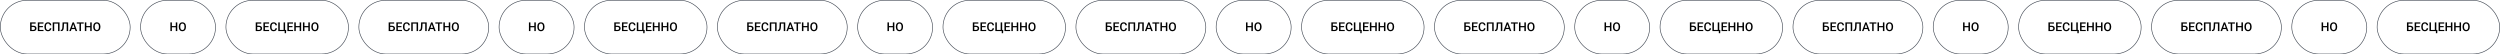 <?xml version="1.0" encoding="UTF-8"?> <svg xmlns="http://www.w3.org/2000/svg" width="4100" height="89" viewBox="0 0 4100 89" fill="none"> <g clip-path="url(#clip0_213_2)"> <rect x="0.5" y="0.5" width="213" height="88" rx="44" stroke="#3F4651"></rect> <path d="M58.459 36.781V38.734H51.848V51H49.406V36.781H58.459ZM51.105 42.24H54.68C55.76 42.24 56.685 42.422 57.453 42.787C58.221 43.145 58.807 43.65 59.211 44.301C59.615 44.952 59.816 45.71 59.816 46.576C59.816 47.227 59.703 47.823 59.475 48.363C59.247 48.904 58.911 49.372 58.469 49.77C58.026 50.16 57.486 50.463 56.848 50.678C56.216 50.893 55.493 51 54.68 51H49.406V36.781H51.867V49.057H54.68C55.298 49.057 55.806 48.943 56.203 48.715C56.6 48.48 56.893 48.175 57.082 47.797C57.277 47.419 57.375 47.006 57.375 46.557C57.375 46.12 57.277 45.723 57.082 45.365C56.893 45.007 56.6 44.721 56.203 44.506C55.806 44.291 55.298 44.184 54.68 44.184H51.105V42.24ZM71.33 49.057V51H63.781V49.057H71.33ZM64.475 36.781V51H62.023V36.781H64.475ZM70.344 42.719V44.633H63.781V42.719H70.344ZM71.281 36.781V38.734H63.781V36.781H71.281ZM81.731 46.371H84.172C84.094 47.302 83.833 48.132 83.391 48.861C82.948 49.584 82.326 50.154 81.525 50.57C80.725 50.987 79.751 51.195 78.606 51.195C77.727 51.195 76.936 51.039 76.232 50.727C75.529 50.408 74.927 49.958 74.426 49.379C73.924 48.793 73.54 48.087 73.273 47.26C73.013 46.433 72.883 45.508 72.883 44.486V43.305C72.883 42.283 73.016 41.358 73.283 40.531C73.557 39.704 73.947 38.998 74.455 38.412C74.963 37.82 75.572 37.367 76.281 37.055C76.997 36.742 77.801 36.586 78.693 36.586C79.826 36.586 80.783 36.794 81.564 37.211C82.346 37.628 82.951 38.204 83.381 38.94C83.817 39.675 84.084 40.518 84.182 41.469H81.74C81.675 40.857 81.532 40.333 81.311 39.897C81.096 39.46 80.777 39.128 80.353 38.9C79.93 38.666 79.377 38.549 78.693 38.549C78.133 38.549 77.645 38.653 77.228 38.861C76.812 39.07 76.463 39.376 76.184 39.779C75.904 40.183 75.692 40.681 75.549 41.273C75.412 41.859 75.344 42.53 75.344 43.285V44.486C75.344 45.203 75.406 45.853 75.529 46.44C75.659 47.019 75.855 47.517 76.115 47.934C76.382 48.35 76.721 48.672 77.131 48.9C77.541 49.128 78.033 49.242 78.606 49.242C79.302 49.242 79.865 49.132 80.295 48.91C80.731 48.689 81.06 48.367 81.281 47.943C81.509 47.514 81.659 46.99 81.731 46.371ZM97.648 36.781V51H95.207V38.734H88.889V51H86.447V36.781H97.648ZM109.924 36.781V38.734H103.107V36.781H109.924ZM111.799 36.781V51H109.348V36.781H111.799ZM102.619 36.781H105.051L104.709 43.842C104.663 44.877 104.576 45.788 104.445 46.576C104.315 47.364 104.139 48.038 103.918 48.598C103.697 49.158 103.417 49.617 103.078 49.975C102.74 50.326 102.333 50.587 101.857 50.756C101.389 50.919 100.839 51 100.207 51H99.582V49.057L99.963 49.027C100.308 49.001 100.604 48.92 100.852 48.783C101.105 48.64 101.32 48.432 101.496 48.158C101.672 47.878 101.818 47.517 101.936 47.074C102.053 46.632 102.144 46.091 102.209 45.453C102.281 44.815 102.333 44.07 102.365 43.217L102.619 36.781ZM120.451 38.676L116.203 51H113.635L118.986 36.781H120.627L120.451 38.676ZM124.006 51L119.748 38.676L119.562 36.781H121.213L126.584 51H124.006ZM123.801 45.727V47.67H116.066V45.727H123.801ZM132.795 36.781V51H130.363V36.781H132.795ZM137.258 36.781V38.734H125.939V36.781H137.258ZM148.527 42.719V44.662H140.979V42.719H148.527ZM141.584 36.781V51H139.133V36.781H141.584ZM150.412 36.781V51H147.971V36.781H150.412ZM164.67 43.5V44.281C164.67 45.355 164.53 46.319 164.25 47.172C163.97 48.025 163.57 48.751 163.049 49.35C162.535 49.949 161.916 50.408 161.193 50.727C160.471 51.039 159.67 51.195 158.791 51.195C157.919 51.195 157.121 51.039 156.398 50.727C155.682 50.408 155.061 49.949 154.533 49.35C154.006 48.751 153.596 48.025 153.303 47.172C153.016 46.319 152.873 45.355 152.873 44.281V43.5C152.873 42.426 153.016 41.465 153.303 40.619C153.589 39.766 153.993 39.04 154.514 38.441C155.041 37.836 155.663 37.377 156.379 37.065C157.102 36.745 157.899 36.586 158.771 36.586C159.65 36.586 160.451 36.745 161.174 37.065C161.896 37.377 162.518 37.836 163.039 38.441C163.56 39.04 163.96 39.766 164.24 40.619C164.527 41.465 164.67 42.426 164.67 43.5ZM162.219 44.281V43.48C162.219 42.686 162.141 41.986 161.984 41.381C161.835 40.769 161.61 40.258 161.311 39.848C161.018 39.431 160.656 39.118 160.227 38.91C159.797 38.695 159.312 38.588 158.771 38.588C158.231 38.588 157.749 38.695 157.326 38.91C156.903 39.118 156.542 39.431 156.242 39.848C155.949 40.258 155.725 40.769 155.568 41.381C155.412 41.986 155.334 42.686 155.334 43.48V44.281C155.334 45.075 155.412 45.779 155.568 46.391C155.725 47.003 155.952 47.52 156.252 47.943C156.558 48.36 156.923 48.676 157.346 48.891C157.769 49.099 158.251 49.203 158.791 49.203C159.338 49.203 159.823 49.099 160.246 48.891C160.669 48.676 161.027 48.36 161.32 47.943C161.613 47.52 161.835 47.003 161.984 46.391C162.141 45.779 162.219 45.075 162.219 44.281Z" fill="black"></path> <rect x="230.5" y="0.5" width="123" height="88" rx="44" stroke="#3F4651"></rect> <path d="M288.84 42.719V44.662H281.291V42.719H288.84ZM281.896 36.781V51H279.445V36.781H281.896ZM290.725 36.781V51H288.283V36.781H290.725ZM304.982 43.5V44.281C304.982 45.355 304.842 46.319 304.562 47.172C304.283 48.025 303.882 48.751 303.361 49.35C302.847 49.949 302.229 50.408 301.506 50.727C300.783 51.039 299.982 51.195 299.104 51.195C298.231 51.195 297.434 51.039 296.711 50.727C295.995 50.408 295.373 49.949 294.846 49.35C294.318 48.751 293.908 48.025 293.615 47.172C293.329 46.319 293.186 45.355 293.186 44.281V43.5C293.186 42.426 293.329 41.465 293.615 40.619C293.902 39.766 294.305 39.04 294.826 38.441C295.354 37.836 295.975 37.377 296.691 37.065C297.414 36.745 298.212 36.586 299.084 36.586C299.963 36.586 300.764 36.745 301.486 37.065C302.209 37.377 302.831 37.836 303.352 38.441C303.872 39.04 304.273 39.766 304.553 40.619C304.839 41.465 304.982 42.426 304.982 43.5ZM302.531 44.281V43.48C302.531 42.686 302.453 41.986 302.297 41.381C302.147 40.769 301.923 40.258 301.623 39.848C301.33 39.431 300.969 39.118 300.539 38.91C300.109 38.695 299.624 38.588 299.084 38.588C298.544 38.588 298.062 38.695 297.639 38.91C297.215 39.118 296.854 39.431 296.555 39.848C296.262 40.258 296.037 40.769 295.881 41.381C295.725 41.986 295.646 42.686 295.646 43.48V44.281C295.646 45.075 295.725 45.779 295.881 46.391C296.037 47.003 296.265 47.52 296.564 47.943C296.87 48.36 297.235 48.676 297.658 48.891C298.081 49.099 298.563 49.203 299.104 49.203C299.65 49.203 300.135 49.099 300.559 48.891C300.982 48.676 301.34 48.36 301.633 47.943C301.926 47.52 302.147 47.003 302.297 46.391C302.453 45.779 302.531 45.075 302.531 44.281Z" fill="black"></path> <rect x="370.5" y="0.5" width="201" height="88" rx="44" stroke="#3F4651"></rect> <path d="M428.459 36.781V38.734H421.848V51H419.406V36.781H428.459ZM421.105 42.24H424.68C425.76 42.24 426.685 42.422 427.453 42.787C428.221 43.145 428.807 43.65 429.211 44.301C429.615 44.952 429.816 45.71 429.816 46.576C429.816 47.227 429.702 47.823 429.475 48.363C429.247 48.904 428.911 49.372 428.469 49.77C428.026 50.16 427.486 50.463 426.848 50.678C426.216 50.893 425.493 51 424.68 51H419.406V36.781H421.867V49.057H424.68C425.298 49.057 425.806 48.943 426.203 48.715C426.6 48.48 426.893 48.175 427.082 47.797C427.277 47.419 427.375 47.006 427.375 46.557C427.375 46.12 427.277 45.723 427.082 45.365C426.893 45.007 426.6 44.721 426.203 44.506C425.806 44.291 425.298 44.184 424.68 44.184H421.105V42.24ZM441.33 49.057V51H433.781V49.057H441.33ZM434.475 36.781V51H432.023V36.781H434.475ZM440.344 42.719V44.633H433.781V42.719H440.344ZM441.281 36.781V38.734H433.781V36.781H441.281ZM451.73 46.371H454.172C454.094 47.302 453.833 48.132 453.391 48.861C452.948 49.584 452.326 50.154 451.525 50.57C450.725 50.987 449.751 51.195 448.605 51.195C447.727 51.195 446.936 51.039 446.232 50.727C445.529 50.408 444.927 49.958 444.426 49.379C443.924 48.793 443.54 48.087 443.273 47.26C443.013 46.433 442.883 45.508 442.883 44.486V43.305C442.883 42.283 443.016 41.358 443.283 40.531C443.557 39.704 443.947 38.998 444.455 38.412C444.963 37.82 445.572 37.367 446.281 37.055C446.997 36.742 447.801 36.586 448.693 36.586C449.826 36.586 450.783 36.794 451.564 37.211C452.346 37.628 452.951 38.204 453.381 38.94C453.817 39.675 454.084 40.518 454.182 41.469H451.74C451.675 40.857 451.532 40.333 451.311 39.897C451.096 39.46 450.777 39.128 450.354 38.9C449.93 38.666 449.377 38.549 448.693 38.549C448.133 38.549 447.645 38.653 447.229 38.861C446.812 39.07 446.464 39.376 446.184 39.779C445.904 40.183 445.692 40.681 445.549 41.273C445.412 41.859 445.344 42.53 445.344 43.285V44.486C445.344 45.203 445.406 45.853 445.529 46.44C445.66 47.019 445.855 47.517 446.115 47.934C446.382 48.35 446.721 48.672 447.131 48.9C447.541 49.128 448.033 49.242 448.605 49.242C449.302 49.242 449.865 49.132 450.295 48.91C450.731 48.689 451.06 48.367 451.281 47.943C451.509 47.514 451.659 46.99 451.73 46.371ZM469.299 49.037L469.113 54.428H466.857V51H465.588V49.037H469.299ZM456.34 51V36.781H458.801V49.057H465.1V36.781H467.561V51H456.34ZM480.627 49.057V51H473.078V49.057H480.627ZM473.771 36.781V51H471.32V36.781H473.771ZM479.641 42.719V44.633H473.078V42.719H479.641ZM480.578 36.781V38.734H473.078V36.781H480.578ZM492.023 42.719V44.662H484.475V42.719H492.023ZM485.08 36.781V51H482.629V36.781H485.08ZM493.908 36.781V51H491.467V36.781H493.908ZM506.223 42.719V44.662H498.674V42.719H506.223ZM499.279 36.781V51H496.828V36.781H499.279ZM508.107 36.781V51H505.666V36.781H508.107ZM522.365 43.5V44.281C522.365 45.355 522.225 46.319 521.945 47.172C521.665 48.025 521.265 48.751 520.744 49.35C520.23 49.949 519.611 50.408 518.889 50.727C518.166 51.039 517.365 51.195 516.486 51.195C515.614 51.195 514.816 51.039 514.094 50.727C513.378 50.408 512.756 49.949 512.229 49.35C511.701 48.751 511.291 48.025 510.998 47.172C510.712 46.319 510.568 45.355 510.568 44.281V43.5C510.568 42.426 510.712 41.465 510.998 40.619C511.285 39.766 511.688 39.04 512.209 38.441C512.736 37.836 513.358 37.377 514.074 37.065C514.797 36.745 515.594 36.586 516.467 36.586C517.346 36.586 518.146 36.745 518.869 37.065C519.592 37.377 520.214 37.836 520.734 38.441C521.255 39.04 521.656 39.766 521.936 40.619C522.222 41.465 522.365 42.426 522.365 43.5ZM519.914 44.281V43.48C519.914 42.686 519.836 41.986 519.68 41.381C519.53 40.769 519.305 40.258 519.006 39.848C518.713 39.431 518.352 39.118 517.922 38.91C517.492 38.695 517.007 38.588 516.467 38.588C515.926 38.588 515.445 38.695 515.021 38.91C514.598 39.118 514.237 39.431 513.938 39.848C513.645 40.258 513.42 40.769 513.264 41.381C513.107 41.986 513.029 42.686 513.029 43.48V44.281C513.029 45.075 513.107 45.779 513.264 46.391C513.42 47.003 513.648 47.52 513.947 47.943C514.253 48.36 514.618 48.676 515.041 48.891C515.464 49.099 515.946 49.203 516.486 49.203C517.033 49.203 517.518 49.099 517.941 48.891C518.365 48.676 518.723 48.36 519.016 47.943C519.309 47.52 519.53 47.003 519.68 46.391C519.836 45.779 519.914 45.075 519.914 44.281Z" fill="black"></path> <rect x="588.5" y="0.5" width="213" height="88" rx="44" stroke="#3F4651"></rect> <path d="M646.459 36.781V38.734H639.848V51H637.406V36.781H646.459ZM639.105 42.24H642.68C643.76 42.24 644.685 42.422 645.453 42.787C646.221 43.145 646.807 43.65 647.211 44.301C647.615 44.952 647.816 45.71 647.816 46.576C647.816 47.227 647.702 47.823 647.475 48.363C647.247 48.904 646.911 49.372 646.469 49.77C646.026 50.16 645.486 50.463 644.848 50.678C644.216 50.893 643.493 51 642.68 51H637.406V36.781H639.867V49.057H642.68C643.298 49.057 643.806 48.943 644.203 48.715C644.6 48.48 644.893 48.175 645.082 47.797C645.277 47.419 645.375 47.006 645.375 46.557C645.375 46.12 645.277 45.723 645.082 45.365C644.893 45.007 644.6 44.721 644.203 44.506C643.806 44.291 643.298 44.184 642.68 44.184H639.105V42.24ZM659.33 49.057V51H651.781V49.057H659.33ZM652.475 36.781V51H650.023V36.781H652.475ZM658.344 42.719V44.633H651.781V42.719H658.344ZM659.281 36.781V38.734H651.781V36.781H659.281ZM669.73 46.371H672.172C672.094 47.302 671.833 48.132 671.391 48.861C670.948 49.584 670.326 50.154 669.525 50.57C668.725 50.987 667.751 51.195 666.605 51.195C665.727 51.195 664.936 51.039 664.232 50.727C663.529 50.408 662.927 49.958 662.426 49.379C661.924 48.793 661.54 48.087 661.273 47.26C661.013 46.433 660.883 45.508 660.883 44.486V43.305C660.883 42.283 661.016 41.358 661.283 40.531C661.557 39.704 661.947 38.998 662.455 38.412C662.963 37.82 663.572 37.367 664.281 37.055C664.997 36.742 665.801 36.586 666.693 36.586C667.826 36.586 668.783 36.794 669.564 37.211C670.346 37.628 670.951 38.204 671.381 38.94C671.817 39.675 672.084 40.518 672.182 41.469H669.74C669.675 40.857 669.532 40.333 669.311 39.897C669.096 39.46 668.777 39.128 668.354 38.9C667.93 38.666 667.377 38.549 666.693 38.549C666.133 38.549 665.645 38.653 665.229 38.861C664.812 39.07 664.464 39.376 664.184 39.779C663.904 40.183 663.692 40.681 663.549 41.273C663.412 41.859 663.344 42.53 663.344 43.285V44.486C663.344 45.203 663.406 45.853 663.529 46.44C663.66 47.019 663.855 47.517 664.115 47.934C664.382 48.35 664.721 48.672 665.131 48.9C665.541 49.128 666.033 49.242 666.605 49.242C667.302 49.242 667.865 49.132 668.295 48.91C668.731 48.689 669.06 48.367 669.281 47.943C669.509 47.514 669.659 46.99 669.73 46.371ZM685.648 36.781V51H683.207V38.734H676.889V51H674.447V36.781H685.648ZM697.924 36.781V38.734H691.107V36.781H697.924ZM699.799 36.781V51H697.348V36.781H699.799ZM690.619 36.781H693.051L692.709 43.842C692.663 44.877 692.576 45.788 692.445 46.576C692.315 47.364 692.139 48.038 691.918 48.598C691.697 49.158 691.417 49.617 691.078 49.975C690.74 50.326 690.333 50.587 689.857 50.756C689.389 50.919 688.839 51 688.207 51H687.582V49.057L687.963 49.027C688.308 49.001 688.604 48.92 688.852 48.783C689.105 48.64 689.32 48.432 689.496 48.158C689.672 47.878 689.818 47.517 689.936 47.074C690.053 46.632 690.144 46.091 690.209 45.453C690.281 44.815 690.333 44.07 690.365 43.217L690.619 36.781ZM708.451 38.676L704.203 51H701.635L706.986 36.781H708.627L708.451 38.676ZM712.006 51L707.748 38.676L707.562 36.781H709.213L714.584 51H712.006ZM711.801 45.727V47.67H704.066V45.727H711.801ZM720.795 36.781V51H718.363V36.781H720.795ZM725.258 36.781V38.734H713.939V36.781H725.258ZM736.527 42.719V44.662H728.979V42.719H736.527ZM729.584 36.781V51H727.133V36.781H729.584ZM738.412 36.781V51H735.971V36.781H738.412ZM752.67 43.5V44.281C752.67 45.355 752.53 46.319 752.25 47.172C751.97 48.025 751.57 48.751 751.049 49.35C750.535 49.949 749.916 50.408 749.193 50.727C748.471 51.039 747.67 51.195 746.791 51.195C745.919 51.195 745.121 51.039 744.398 50.727C743.682 50.408 743.061 49.949 742.533 49.35C742.006 48.751 741.596 48.025 741.303 47.172C741.016 46.319 740.873 45.355 740.873 44.281V43.5C740.873 42.426 741.016 41.465 741.303 40.619C741.589 39.766 741.993 39.04 742.514 38.441C743.041 37.836 743.663 37.377 744.379 37.065C745.102 36.745 745.899 36.586 746.771 36.586C747.65 36.586 748.451 36.745 749.174 37.065C749.896 37.377 750.518 37.836 751.039 38.441C751.56 39.04 751.96 39.766 752.24 40.619C752.527 41.465 752.67 42.426 752.67 43.5ZM750.219 44.281V43.48C750.219 42.686 750.141 41.986 749.984 41.381C749.835 40.769 749.61 40.258 749.311 39.848C749.018 39.431 748.656 39.118 748.227 38.91C747.797 38.695 747.312 38.588 746.771 38.588C746.231 38.588 745.749 38.695 745.326 38.91C744.903 39.118 744.542 39.431 744.242 39.848C743.949 40.258 743.725 40.769 743.568 41.381C743.412 41.986 743.334 42.686 743.334 43.48V44.281C743.334 45.075 743.412 45.779 743.568 46.391C743.725 47.003 743.952 47.52 744.252 47.943C744.558 48.36 744.923 48.676 745.346 48.891C745.769 49.099 746.251 49.203 746.791 49.203C747.338 49.203 747.823 49.099 748.246 48.891C748.669 48.676 749.027 48.36 749.32 47.943C749.613 47.52 749.835 47.003 749.984 46.391C750.141 45.779 750.219 45.075 750.219 44.281Z" fill="black"></path> <rect x="818.5" y="0.5" width="123" height="88" rx="44" stroke="#3F4651"></rect> <path d="M876.84 42.719V44.662H869.291V42.719H876.84ZM869.896 36.781V51H867.445V36.781H869.896ZM878.725 36.781V51H876.283V36.781H878.725ZM892.982 43.5V44.281C892.982 45.355 892.842 46.319 892.562 47.172C892.283 48.025 891.882 48.751 891.361 49.35C890.847 49.949 890.229 50.408 889.506 50.727C888.783 51.039 887.982 51.195 887.104 51.195C886.231 51.195 885.434 51.039 884.711 50.727C883.995 50.408 883.373 49.949 882.846 49.35C882.318 48.751 881.908 48.025 881.615 47.172C881.329 46.319 881.186 45.355 881.186 44.281V43.5C881.186 42.426 881.329 41.465 881.615 40.619C881.902 39.766 882.305 39.04 882.826 38.441C883.354 37.836 883.975 37.377 884.691 37.065C885.414 36.745 886.212 36.586 887.084 36.586C887.963 36.586 888.764 36.745 889.486 37.065C890.209 37.377 890.831 37.836 891.352 38.441C891.872 39.04 892.273 39.766 892.553 40.619C892.839 41.465 892.982 42.426 892.982 43.5ZM890.531 44.281V43.48C890.531 42.686 890.453 41.986 890.297 41.381C890.147 40.769 889.923 40.258 889.623 39.848C889.33 39.431 888.969 39.118 888.539 38.91C888.109 38.695 887.624 38.588 887.084 38.588C886.544 38.588 886.062 38.695 885.639 38.91C885.215 39.118 884.854 39.431 884.555 39.848C884.262 40.258 884.037 40.769 883.881 41.381C883.725 41.986 883.646 42.686 883.646 43.48V44.281C883.646 45.075 883.725 45.779 883.881 46.391C884.037 47.003 884.265 47.52 884.564 47.943C884.87 48.36 885.235 48.676 885.658 48.891C886.081 49.099 886.563 49.203 887.104 49.203C887.65 49.203 888.135 49.099 888.559 48.891C888.982 48.676 889.34 48.36 889.633 47.943C889.926 47.52 890.147 47.003 890.297 46.391C890.453 45.779 890.531 45.075 890.531 44.281Z" fill="black"></path> <rect x="958.5" y="0.5" width="201" height="88" rx="44" stroke="#3F4651"></rect> <path d="M1016.46 36.781V38.734H1009.85V51H1007.41V36.781H1016.46ZM1009.11 42.24H1012.68C1013.76 42.24 1014.68 42.422 1015.45 42.787C1016.22 43.145 1016.81 43.65 1017.21 44.301C1017.61 44.952 1017.82 45.71 1017.82 46.576C1017.82 47.227 1017.7 47.823 1017.47 48.363C1017.25 48.904 1016.91 49.372 1016.47 49.77C1016.03 50.16 1015.49 50.463 1014.85 50.678C1014.22 50.893 1013.49 51 1012.68 51H1007.41V36.781H1009.87V49.057H1012.68C1013.3 49.057 1013.81 48.943 1014.2 48.715C1014.6 48.48 1014.89 48.175 1015.08 47.797C1015.28 47.419 1015.38 47.006 1015.38 46.557C1015.38 46.12 1015.28 45.723 1015.08 45.365C1014.89 45.007 1014.6 44.721 1014.2 44.506C1013.81 44.291 1013.3 44.184 1012.68 44.184H1009.11V42.24ZM1029.33 49.057V51H1021.78V49.057H1029.33ZM1022.47 36.781V51H1020.02V36.781H1022.47ZM1028.34 42.719V44.633H1021.78V42.719H1028.34ZM1029.28 36.781V38.734H1021.78V36.781H1029.28ZM1039.73 46.371H1042.17C1042.09 47.302 1041.83 48.132 1041.39 48.861C1040.95 49.584 1040.33 50.154 1039.53 50.57C1038.72 50.987 1037.75 51.195 1036.61 51.195C1035.73 51.195 1034.94 51.039 1034.23 50.727C1033.53 50.408 1032.93 49.958 1032.43 49.379C1031.92 48.793 1031.54 48.087 1031.27 47.26C1031.01 46.433 1030.88 45.508 1030.88 44.486V43.305C1030.88 42.283 1031.02 41.358 1031.28 40.531C1031.56 39.704 1031.95 38.998 1032.46 38.412C1032.96 37.82 1033.57 37.367 1034.28 37.055C1035 36.742 1035.8 36.586 1036.69 36.586C1037.83 36.586 1038.78 36.794 1039.56 37.211C1040.35 37.628 1040.95 38.204 1041.38 38.94C1041.82 39.675 1042.08 40.518 1042.18 41.469H1039.74C1039.68 40.857 1039.53 40.333 1039.31 39.897C1039.1 39.46 1038.78 39.128 1038.35 38.9C1037.93 38.666 1037.38 38.549 1036.69 38.549C1036.13 38.549 1035.65 38.653 1035.23 38.861C1034.81 39.07 1034.46 39.376 1034.18 39.779C1033.9 40.183 1033.69 40.681 1033.55 41.273C1033.41 41.859 1033.34 42.53 1033.34 43.285V44.486C1033.34 45.203 1033.41 45.853 1033.53 46.44C1033.66 47.019 1033.85 47.517 1034.12 47.934C1034.38 48.35 1034.72 48.672 1035.13 48.9C1035.54 49.128 1036.03 49.242 1036.61 49.242C1037.3 49.242 1037.87 49.132 1038.29 48.91C1038.73 48.689 1039.06 48.367 1039.28 47.943C1039.51 47.514 1039.66 46.99 1039.73 46.371ZM1057.3 49.037L1057.11 54.428H1054.86V51H1053.59V49.037H1057.3ZM1044.34 51V36.781H1046.8V49.057H1053.1V36.781H1055.56V51H1044.34ZM1068.63 49.057V51H1061.08V49.057H1068.63ZM1061.77 36.781V51H1059.32V36.781H1061.77ZM1067.64 42.719V44.633H1061.08V42.719H1067.64ZM1068.58 36.781V38.734H1061.08V36.781H1068.58ZM1080.02 42.719V44.662H1072.47V42.719H1080.02ZM1073.08 36.781V51H1070.63V36.781H1073.08ZM1081.91 36.781V51H1079.47V36.781H1081.91ZM1094.22 42.719V44.662H1086.67V42.719H1094.22ZM1087.28 36.781V51H1084.83V36.781H1087.28ZM1096.11 36.781V51H1093.67V36.781H1096.11ZM1110.37 43.5V44.281C1110.37 45.355 1110.23 46.319 1109.95 47.172C1109.67 48.025 1109.26 48.751 1108.74 49.35C1108.23 49.949 1107.61 50.408 1106.89 50.727C1106.17 51.039 1105.37 51.195 1104.49 51.195C1103.61 51.195 1102.82 51.039 1102.09 50.727C1101.38 50.408 1100.76 49.949 1100.23 49.35C1099.7 48.751 1099.29 48.025 1099 47.172C1098.71 46.319 1098.57 45.355 1098.57 44.281V43.5C1098.57 42.426 1098.71 41.465 1099 40.619C1099.28 39.766 1099.69 39.04 1100.21 38.441C1100.74 37.836 1101.36 37.377 1102.07 37.065C1102.8 36.745 1103.59 36.586 1104.47 36.586C1105.35 36.586 1106.15 36.745 1106.87 37.065C1107.59 37.377 1108.21 37.836 1108.73 38.441C1109.26 39.04 1109.66 39.766 1109.94 40.619C1110.22 41.465 1110.37 42.426 1110.37 43.5ZM1107.91 44.281V43.48C1107.91 42.686 1107.84 41.986 1107.68 41.381C1107.53 40.769 1107.31 40.258 1107.01 39.848C1106.71 39.431 1106.35 39.118 1105.92 38.91C1105.49 38.695 1105.01 38.588 1104.47 38.588C1103.93 38.588 1103.44 38.695 1103.02 38.91C1102.6 39.118 1102.24 39.431 1101.94 39.848C1101.64 40.258 1101.42 40.769 1101.26 41.381C1101.11 41.986 1101.03 42.686 1101.03 43.48V44.281C1101.03 45.075 1101.11 45.779 1101.26 46.391C1101.42 47.003 1101.65 47.52 1101.95 47.943C1102.25 48.36 1102.62 48.676 1103.04 48.891C1103.46 49.099 1103.95 49.203 1104.49 49.203C1105.03 49.203 1105.52 49.099 1105.94 48.891C1106.36 48.676 1106.72 48.36 1107.02 47.943C1107.31 47.52 1107.53 47.003 1107.68 46.391C1107.84 45.779 1107.91 45.075 1107.91 44.281Z" fill="black"></path> <rect x="1176.5" y="0.5" width="213" height="88" rx="44" stroke="#3F4651"></rect> <path d="M1234.46 36.781V38.734H1227.85V51H1225.41V36.781H1234.46ZM1227.11 42.24H1230.68C1231.76 42.24 1232.68 42.422 1233.45 42.787C1234.22 43.145 1234.81 43.65 1235.21 44.301C1235.61 44.952 1235.82 45.71 1235.82 46.576C1235.82 47.227 1235.7 47.823 1235.47 48.363C1235.25 48.904 1234.91 49.372 1234.47 49.77C1234.03 50.16 1233.49 50.463 1232.85 50.678C1232.22 50.893 1231.49 51 1230.68 51H1225.41V36.781H1227.87V49.057H1230.68C1231.3 49.057 1231.81 48.943 1232.2 48.715C1232.6 48.48 1232.89 48.175 1233.08 47.797C1233.28 47.419 1233.38 47.006 1233.38 46.557C1233.38 46.12 1233.28 45.723 1233.08 45.365C1232.89 45.007 1232.6 44.721 1232.2 44.506C1231.81 44.291 1231.3 44.184 1230.68 44.184H1227.11V42.24ZM1247.33 49.057V51H1239.78V49.057H1247.33ZM1240.47 36.781V51H1238.02V36.781H1240.47ZM1246.34 42.719V44.633H1239.78V42.719H1246.34ZM1247.28 36.781V38.734H1239.78V36.781H1247.28ZM1257.73 46.371H1260.17C1260.09 47.302 1259.83 48.132 1259.39 48.861C1258.95 49.584 1258.33 50.154 1257.53 50.57C1256.72 50.987 1255.75 51.195 1254.61 51.195C1253.73 51.195 1252.94 51.039 1252.23 50.727C1251.53 50.408 1250.93 49.958 1250.43 49.379C1249.92 48.793 1249.54 48.087 1249.27 47.26C1249.01 46.433 1248.88 45.508 1248.88 44.486V43.305C1248.88 42.283 1249.02 41.358 1249.28 40.531C1249.56 39.704 1249.95 38.998 1250.46 38.412C1250.96 37.82 1251.57 37.367 1252.28 37.055C1253 36.742 1253.8 36.586 1254.69 36.586C1255.83 36.586 1256.78 36.794 1257.56 37.211C1258.35 37.628 1258.95 38.204 1259.38 38.94C1259.82 39.675 1260.08 40.518 1260.18 41.469H1257.74C1257.68 40.857 1257.53 40.333 1257.31 39.897C1257.1 39.46 1256.78 39.128 1256.35 38.9C1255.93 38.666 1255.38 38.549 1254.69 38.549C1254.13 38.549 1253.65 38.653 1253.23 38.861C1252.81 39.07 1252.46 39.376 1252.18 39.779C1251.9 40.183 1251.69 40.681 1251.55 41.273C1251.41 41.859 1251.34 42.53 1251.34 43.285V44.486C1251.34 45.203 1251.41 45.853 1251.53 46.44C1251.66 47.019 1251.85 47.517 1252.12 47.934C1252.38 48.35 1252.72 48.672 1253.13 48.9C1253.54 49.128 1254.03 49.242 1254.61 49.242C1255.3 49.242 1255.87 49.132 1256.29 48.91C1256.73 48.689 1257.06 48.367 1257.28 47.943C1257.51 47.514 1257.66 46.99 1257.73 46.371ZM1273.65 36.781V51H1271.21V38.734H1264.89V51H1262.45V36.781H1273.65ZM1285.92 36.781V38.734H1279.11V36.781H1285.92ZM1287.8 36.781V51H1285.35V36.781H1287.8ZM1278.62 36.781H1281.05L1280.71 43.842C1280.66 44.877 1280.58 45.788 1280.45 46.576C1280.32 47.364 1280.14 48.038 1279.92 48.598C1279.7 49.158 1279.42 49.617 1279.08 49.975C1278.74 50.326 1278.33 50.587 1277.86 50.756C1277.39 50.919 1276.84 51 1276.21 51H1275.58V49.057L1275.96 49.027C1276.31 49.001 1276.6 48.92 1276.85 48.783C1277.11 48.64 1277.32 48.432 1277.5 48.158C1277.67 47.878 1277.82 47.517 1277.94 47.074C1278.05 46.632 1278.14 46.091 1278.21 45.453C1278.28 44.815 1278.33 44.07 1278.37 43.217L1278.62 36.781ZM1296.45 38.676L1292.2 51H1289.63L1294.99 36.781H1296.63L1296.45 38.676ZM1300.01 51L1295.75 38.676L1295.56 36.781H1297.21L1302.58 51H1300.01ZM1299.8 45.727V47.67H1292.07V45.727H1299.8ZM1308.79 36.781V51H1306.36V36.781H1308.79ZM1313.26 36.781V38.734H1301.94V36.781H1313.26ZM1324.53 42.719V44.662H1316.98V42.719H1324.53ZM1317.58 36.781V51H1315.13V36.781H1317.58ZM1326.41 36.781V51H1323.97V36.781H1326.41ZM1340.67 43.5V44.281C1340.67 45.355 1340.53 46.319 1340.25 47.172C1339.97 48.025 1339.57 48.751 1339.05 49.35C1338.53 49.949 1337.92 50.408 1337.19 50.727C1336.47 51.039 1335.67 51.195 1334.79 51.195C1333.92 51.195 1333.12 51.039 1332.4 50.727C1331.68 50.408 1331.06 49.949 1330.53 49.35C1330.01 48.751 1329.6 48.025 1329.3 47.172C1329.02 46.319 1328.87 45.355 1328.87 44.281V43.5C1328.87 42.426 1329.02 41.465 1329.3 40.619C1329.59 39.766 1329.99 39.04 1330.51 38.441C1331.04 37.836 1331.66 37.377 1332.38 37.065C1333.1 36.745 1333.9 36.586 1334.77 36.586C1335.65 36.586 1336.45 36.745 1337.17 37.065C1337.9 37.377 1338.52 37.836 1339.04 38.441C1339.56 39.04 1339.96 39.766 1340.24 40.619C1340.53 41.465 1340.67 42.426 1340.67 43.5ZM1338.22 44.281V43.48C1338.22 42.686 1338.14 41.986 1337.98 41.381C1337.83 40.769 1337.61 40.258 1337.31 39.848C1337.02 39.431 1336.66 39.118 1336.23 38.91C1335.8 38.695 1335.31 38.588 1334.77 38.588C1334.23 38.588 1333.75 38.695 1333.33 38.91C1332.9 39.118 1332.54 39.431 1332.24 39.848C1331.95 40.258 1331.72 40.769 1331.57 41.381C1331.41 41.986 1331.33 42.686 1331.33 43.48V44.281C1331.33 45.075 1331.41 45.779 1331.57 46.391C1331.72 47.003 1331.95 47.52 1332.25 47.943C1332.56 48.36 1332.92 48.676 1333.35 48.891C1333.77 49.099 1334.25 49.203 1334.79 49.203C1335.34 49.203 1335.82 49.099 1336.25 48.891C1336.67 48.676 1337.03 48.36 1337.32 47.943C1337.61 47.52 1337.83 47.003 1337.98 46.391C1338.14 45.779 1338.22 45.075 1338.22 44.281Z" fill="black"></path> <rect x="1406.5" y="0.5" width="123" height="88" rx="44" stroke="#3F4651"></rect> <path d="M1464.84 42.719V44.662H1457.29V42.719H1464.84ZM1457.9 36.781V51H1455.45V36.781H1457.9ZM1466.72 36.781V51H1464.28V36.781H1466.72ZM1480.98 43.5V44.281C1480.98 45.355 1480.84 46.319 1480.56 47.172C1480.28 48.025 1479.88 48.751 1479.36 49.35C1478.85 49.949 1478.23 50.408 1477.51 50.727C1476.78 51.039 1475.98 51.195 1475.1 51.195C1474.23 51.195 1473.43 51.039 1472.71 50.727C1471.99 50.408 1471.37 49.949 1470.85 49.35C1470.32 48.751 1469.91 48.025 1469.62 47.172C1469.33 46.319 1469.19 45.355 1469.19 44.281V43.5C1469.19 42.426 1469.33 41.465 1469.62 40.619C1469.9 39.766 1470.31 39.04 1470.83 38.441C1471.35 37.836 1471.98 37.377 1472.69 37.065C1473.41 36.745 1474.21 36.586 1475.08 36.586C1475.96 36.586 1476.76 36.745 1477.49 37.065C1478.21 37.377 1478.83 37.836 1479.35 38.441C1479.87 39.04 1480.27 39.766 1480.55 40.619C1480.84 41.465 1480.98 42.426 1480.98 43.5ZM1478.53 44.281V43.48C1478.53 42.686 1478.45 41.986 1478.3 41.381C1478.15 40.769 1477.92 40.258 1477.62 39.848C1477.33 39.431 1476.97 39.118 1476.54 38.91C1476.11 38.695 1475.62 38.588 1475.08 38.588C1474.54 38.588 1474.06 38.695 1473.64 38.91C1473.22 39.118 1472.85 39.431 1472.55 39.848C1472.26 40.258 1472.04 40.769 1471.88 41.381C1471.72 41.986 1471.65 42.686 1471.65 43.48V44.281C1471.65 45.075 1471.72 45.779 1471.88 46.391C1472.04 47.003 1472.26 47.52 1472.56 47.943C1472.87 48.36 1473.24 48.676 1473.66 48.891C1474.08 49.099 1474.56 49.203 1475.1 49.203C1475.65 49.203 1476.14 49.099 1476.56 48.891C1476.98 48.676 1477.34 48.36 1477.63 47.943C1477.93 47.52 1478.15 47.003 1478.3 46.391C1478.45 45.779 1478.53 45.075 1478.53 44.281Z" fill="black"></path> <rect x="1546.5" y="0.5" width="201" height="88" rx="44" stroke="#3F4651"></rect> <path d="M1604.46 36.781V38.734H1597.85V51H1595.41V36.781H1604.46ZM1597.11 42.24H1600.68C1601.76 42.24 1602.68 42.422 1603.45 42.787C1604.22 43.145 1604.81 43.65 1605.21 44.301C1605.61 44.952 1605.82 45.71 1605.82 46.576C1605.82 47.227 1605.7 47.823 1605.47 48.363C1605.25 48.904 1604.91 49.372 1604.47 49.77C1604.03 50.16 1603.49 50.463 1602.85 50.678C1602.22 50.893 1601.49 51 1600.68 51H1595.41V36.781H1597.87V49.057H1600.68C1601.3 49.057 1601.81 48.943 1602.2 48.715C1602.6 48.48 1602.89 48.175 1603.08 47.797C1603.28 47.419 1603.38 47.006 1603.38 46.557C1603.38 46.12 1603.28 45.723 1603.08 45.365C1602.89 45.007 1602.6 44.721 1602.2 44.506C1601.81 44.291 1601.3 44.184 1600.68 44.184H1597.11V42.24ZM1617.33 49.057V51H1609.78V49.057H1617.33ZM1610.47 36.781V51H1608.02V36.781H1610.47ZM1616.34 42.719V44.633H1609.78V42.719H1616.34ZM1617.28 36.781V38.734H1609.78V36.781H1617.28ZM1627.73 46.371H1630.17C1630.09 47.302 1629.83 48.132 1629.39 48.861C1628.95 49.584 1628.33 50.154 1627.53 50.57C1626.72 50.987 1625.75 51.195 1624.61 51.195C1623.73 51.195 1622.94 51.039 1622.23 50.727C1621.53 50.408 1620.93 49.958 1620.43 49.379C1619.92 48.793 1619.54 48.087 1619.27 47.26C1619.01 46.433 1618.88 45.508 1618.88 44.486V43.305C1618.88 42.283 1619.02 41.358 1619.28 40.531C1619.56 39.704 1619.95 38.998 1620.46 38.412C1620.96 37.82 1621.57 37.367 1622.28 37.055C1623 36.742 1623.8 36.586 1624.69 36.586C1625.83 36.586 1626.78 36.794 1627.56 37.211C1628.35 37.628 1628.95 38.204 1629.38 38.94C1629.82 39.675 1630.08 40.518 1630.18 41.469H1627.74C1627.68 40.857 1627.53 40.333 1627.31 39.897C1627.1 39.46 1626.78 39.128 1626.35 38.9C1625.93 38.666 1625.38 38.549 1624.69 38.549C1624.13 38.549 1623.65 38.653 1623.23 38.861C1622.81 39.07 1622.46 39.376 1622.18 39.779C1621.9 40.183 1621.69 40.681 1621.55 41.273C1621.41 41.859 1621.34 42.53 1621.34 43.285V44.486C1621.34 45.203 1621.41 45.853 1621.53 46.44C1621.66 47.019 1621.85 47.517 1622.12 47.934C1622.38 48.35 1622.72 48.672 1623.13 48.9C1623.54 49.128 1624.03 49.242 1624.61 49.242C1625.3 49.242 1625.87 49.132 1626.29 48.91C1626.73 48.689 1627.06 48.367 1627.28 47.943C1627.51 47.514 1627.66 46.99 1627.73 46.371ZM1645.3 49.037L1645.11 54.428H1642.86V51H1641.59V49.037H1645.3ZM1632.34 51V36.781H1634.8V49.057H1641.1V36.781H1643.56V51H1632.34ZM1656.63 49.057V51H1649.08V49.057H1656.63ZM1649.77 36.781V51H1647.32V36.781H1649.77ZM1655.64 42.719V44.633H1649.08V42.719H1655.64ZM1656.58 36.781V38.734H1649.08V36.781H1656.58ZM1668.02 42.719V44.662H1660.47V42.719H1668.02ZM1661.08 36.781V51H1658.63V36.781H1661.08ZM1669.91 36.781V51H1667.47V36.781H1669.91ZM1682.22 42.719V44.662H1674.67V42.719H1682.22ZM1675.28 36.781V51H1672.83V36.781H1675.28ZM1684.11 36.781V51H1681.67V36.781H1684.11ZM1698.37 43.5V44.281C1698.37 45.355 1698.23 46.319 1697.95 47.172C1697.67 48.025 1697.26 48.751 1696.74 49.35C1696.23 49.949 1695.61 50.408 1694.89 50.727C1694.17 51.039 1693.37 51.195 1692.49 51.195C1691.61 51.195 1690.82 51.039 1690.09 50.727C1689.38 50.408 1688.76 49.949 1688.23 49.35C1687.7 48.751 1687.29 48.025 1687 47.172C1686.71 46.319 1686.57 45.355 1686.57 44.281V43.5C1686.57 42.426 1686.71 41.465 1687 40.619C1687.28 39.766 1687.69 39.04 1688.21 38.441C1688.74 37.836 1689.36 37.377 1690.07 37.065C1690.8 36.745 1691.59 36.586 1692.47 36.586C1693.35 36.586 1694.15 36.745 1694.87 37.065C1695.59 37.377 1696.21 37.836 1696.73 38.441C1697.26 39.04 1697.66 39.766 1697.94 40.619C1698.22 41.465 1698.37 42.426 1698.37 43.5ZM1695.91 44.281V43.48C1695.91 42.686 1695.84 41.986 1695.68 41.381C1695.53 40.769 1695.31 40.258 1695.01 39.848C1694.71 39.431 1694.35 39.118 1693.92 38.91C1693.49 38.695 1693.01 38.588 1692.47 38.588C1691.93 38.588 1691.44 38.695 1691.02 38.91C1690.6 39.118 1690.24 39.431 1689.94 39.848C1689.64 40.258 1689.42 40.769 1689.26 41.381C1689.11 41.986 1689.03 42.686 1689.03 43.48V44.281C1689.03 45.075 1689.11 45.779 1689.26 46.391C1689.42 47.003 1689.65 47.52 1689.95 47.943C1690.25 48.36 1690.62 48.676 1691.04 48.891C1691.46 49.099 1691.95 49.203 1692.49 49.203C1693.03 49.203 1693.52 49.099 1693.94 48.891C1694.36 48.676 1694.72 48.36 1695.02 47.943C1695.31 47.52 1695.53 47.003 1695.68 46.391C1695.84 45.779 1695.91 45.075 1695.91 44.281Z" fill="black"></path> <rect x="1764.5" y="0.5" width="213" height="88" rx="44" stroke="#3F4651"></rect> <path d="M1822.46 36.781V38.734H1815.85V51H1813.41V36.781H1822.46ZM1815.11 42.24H1818.68C1819.76 42.24 1820.68 42.422 1821.45 42.787C1822.22 43.145 1822.81 43.65 1823.21 44.301C1823.61 44.952 1823.82 45.71 1823.82 46.576C1823.82 47.227 1823.7 47.823 1823.47 48.363C1823.25 48.904 1822.91 49.372 1822.47 49.77C1822.03 50.16 1821.49 50.463 1820.85 50.678C1820.22 50.893 1819.49 51 1818.68 51H1813.41V36.781H1815.87V49.057H1818.68C1819.3 49.057 1819.81 48.943 1820.2 48.715C1820.6 48.48 1820.89 48.175 1821.08 47.797C1821.28 47.419 1821.38 47.006 1821.38 46.557C1821.38 46.12 1821.28 45.723 1821.08 45.365C1820.89 45.007 1820.6 44.721 1820.2 44.506C1819.81 44.291 1819.3 44.184 1818.68 44.184H1815.11V42.24ZM1835.33 49.057V51H1827.78V49.057H1835.33ZM1828.47 36.781V51H1826.02V36.781H1828.47ZM1834.34 42.719V44.633H1827.78V42.719H1834.34ZM1835.28 36.781V38.734H1827.78V36.781H1835.28ZM1845.73 46.371H1848.17C1848.09 47.302 1847.83 48.132 1847.39 48.861C1846.95 49.584 1846.33 50.154 1845.53 50.57C1844.72 50.987 1843.75 51.195 1842.61 51.195C1841.73 51.195 1840.94 51.039 1840.23 50.727C1839.53 50.408 1838.93 49.958 1838.43 49.379C1837.92 48.793 1837.54 48.087 1837.27 47.26C1837.01 46.433 1836.88 45.508 1836.88 44.486V43.305C1836.88 42.283 1837.02 41.358 1837.28 40.531C1837.56 39.704 1837.95 38.998 1838.46 38.412C1838.96 37.82 1839.57 37.367 1840.28 37.055C1841 36.742 1841.8 36.586 1842.69 36.586C1843.83 36.586 1844.78 36.794 1845.56 37.211C1846.35 37.628 1846.95 38.204 1847.38 38.94C1847.82 39.675 1848.08 40.518 1848.18 41.469H1845.74C1845.68 40.857 1845.53 40.333 1845.31 39.897C1845.1 39.46 1844.78 39.128 1844.35 38.9C1843.93 38.666 1843.38 38.549 1842.69 38.549C1842.13 38.549 1841.65 38.653 1841.23 38.861C1840.81 39.07 1840.46 39.376 1840.18 39.779C1839.9 40.183 1839.69 40.681 1839.55 41.273C1839.41 41.859 1839.34 42.53 1839.34 43.285V44.486C1839.34 45.203 1839.41 45.853 1839.53 46.44C1839.66 47.019 1839.85 47.517 1840.12 47.934C1840.38 48.35 1840.72 48.672 1841.13 48.9C1841.54 49.128 1842.03 49.242 1842.61 49.242C1843.3 49.242 1843.87 49.132 1844.29 48.91C1844.73 48.689 1845.06 48.367 1845.28 47.943C1845.51 47.514 1845.66 46.99 1845.73 46.371ZM1861.65 36.781V51H1859.21V38.734H1852.89V51H1850.45V36.781H1861.65ZM1873.92 36.781V38.734H1867.11V36.781H1873.92ZM1875.8 36.781V51H1873.35V36.781H1875.8ZM1866.62 36.781H1869.05L1868.71 43.842C1868.66 44.877 1868.58 45.788 1868.45 46.576C1868.32 47.364 1868.14 48.038 1867.92 48.598C1867.7 49.158 1867.42 49.617 1867.08 49.975C1866.74 50.326 1866.33 50.587 1865.86 50.756C1865.39 50.919 1864.84 51 1864.21 51H1863.58V49.057L1863.96 49.027C1864.31 49.001 1864.6 48.92 1864.85 48.783C1865.11 48.64 1865.32 48.432 1865.5 48.158C1865.67 47.878 1865.82 47.517 1865.94 47.074C1866.05 46.632 1866.14 46.091 1866.21 45.453C1866.28 44.815 1866.33 44.07 1866.37 43.217L1866.62 36.781ZM1884.45 38.676L1880.2 51H1877.63L1882.99 36.781H1884.63L1884.45 38.676ZM1888.01 51L1883.75 38.676L1883.56 36.781H1885.21L1890.58 51H1888.01ZM1887.8 45.727V47.67H1880.07V45.727H1887.8ZM1896.79 36.781V51H1894.36V36.781H1896.79ZM1901.26 36.781V38.734H1889.94V36.781H1901.26ZM1912.53 42.719V44.662H1904.98V42.719H1912.53ZM1905.58 36.781V51H1903.13V36.781H1905.58ZM1914.41 36.781V51H1911.97V36.781H1914.41ZM1928.67 43.5V44.281C1928.67 45.355 1928.53 46.319 1928.25 47.172C1927.97 48.025 1927.57 48.751 1927.05 49.35C1926.53 49.949 1925.92 50.408 1925.19 50.727C1924.47 51.039 1923.67 51.195 1922.79 51.195C1921.92 51.195 1921.12 51.039 1920.4 50.727C1919.68 50.408 1919.06 49.949 1918.53 49.35C1918.01 48.751 1917.6 48.025 1917.3 47.172C1917.02 46.319 1916.87 45.355 1916.87 44.281V43.5C1916.87 42.426 1917.02 41.465 1917.3 40.619C1917.59 39.766 1917.99 39.04 1918.51 38.441C1919.04 37.836 1919.66 37.377 1920.38 37.065C1921.1 36.745 1921.9 36.586 1922.77 36.586C1923.65 36.586 1924.45 36.745 1925.17 37.065C1925.9 37.377 1926.52 37.836 1927.04 38.441C1927.56 39.04 1927.96 39.766 1928.24 40.619C1928.53 41.465 1928.67 42.426 1928.67 43.5ZM1926.22 44.281V43.48C1926.22 42.686 1926.14 41.986 1925.98 41.381C1925.83 40.769 1925.61 40.258 1925.31 39.848C1925.02 39.431 1924.66 39.118 1924.23 38.91C1923.8 38.695 1923.31 38.588 1922.77 38.588C1922.23 38.588 1921.75 38.695 1921.33 38.91C1920.9 39.118 1920.54 39.431 1920.24 39.848C1919.95 40.258 1919.72 40.769 1919.57 41.381C1919.41 41.986 1919.33 42.686 1919.33 43.48V44.281C1919.33 45.075 1919.41 45.779 1919.57 46.391C1919.72 47.003 1919.95 47.52 1920.25 47.943C1920.56 48.36 1920.92 48.676 1921.35 48.891C1921.77 49.099 1922.25 49.203 1922.79 49.203C1923.34 49.203 1923.82 49.099 1924.25 48.891C1924.67 48.676 1925.03 48.36 1925.32 47.943C1925.61 47.52 1925.83 47.003 1925.98 46.391C1926.14 45.779 1926.22 45.075 1926.22 44.281Z" fill="black"></path> <rect x="1994.5" y="0.5" width="123" height="88" rx="44" stroke="#3F4651"></rect> <path d="M2052.84 42.719V44.662H2045.29V42.719H2052.84ZM2045.9 36.781V51H2043.45V36.781H2045.9ZM2054.72 36.781V51H2052.28V36.781H2054.72ZM2068.98 43.5V44.281C2068.98 45.355 2068.84 46.319 2068.56 47.172C2068.28 48.025 2067.88 48.751 2067.36 49.35C2066.85 49.949 2066.23 50.408 2065.51 50.727C2064.78 51.039 2063.98 51.195 2063.1 51.195C2062.23 51.195 2061.43 51.039 2060.71 50.727C2059.99 50.408 2059.37 49.949 2058.85 49.35C2058.32 48.751 2057.91 48.025 2057.62 47.172C2057.33 46.319 2057.19 45.355 2057.19 44.281V43.5C2057.19 42.426 2057.33 41.465 2057.62 40.619C2057.9 39.766 2058.31 39.04 2058.83 38.441C2059.35 37.836 2059.98 37.377 2060.69 37.065C2061.41 36.745 2062.21 36.586 2063.08 36.586C2063.96 36.586 2064.76 36.745 2065.49 37.065C2066.21 37.377 2066.83 37.836 2067.35 38.441C2067.87 39.04 2068.27 39.766 2068.55 40.619C2068.84 41.465 2068.98 42.426 2068.98 43.5ZM2066.53 44.281V43.48C2066.53 42.686 2066.45 41.986 2066.3 41.381C2066.15 40.769 2065.92 40.258 2065.62 39.848C2065.33 39.431 2064.97 39.118 2064.54 38.91C2064.11 38.695 2063.62 38.588 2063.08 38.588C2062.54 38.588 2062.06 38.695 2061.64 38.91C2061.22 39.118 2060.85 39.431 2060.55 39.848C2060.26 40.258 2060.04 40.769 2059.88 41.381C2059.72 41.986 2059.65 42.686 2059.65 43.48V44.281C2059.65 45.075 2059.72 45.779 2059.88 46.391C2060.04 47.003 2060.26 47.52 2060.56 47.943C2060.87 48.36 2061.24 48.676 2061.66 48.891C2062.08 49.099 2062.56 49.203 2063.1 49.203C2063.65 49.203 2064.14 49.099 2064.56 48.891C2064.98 48.676 2065.34 48.36 2065.63 47.943C2065.93 47.52 2066.15 47.003 2066.3 46.391C2066.45 45.779 2066.53 45.075 2066.53 44.281Z" fill="black"></path> <rect x="2134.5" y="0.5" width="201" height="88" rx="44" stroke="#3F4651"></rect> <path d="M2192.46 36.781V38.734H2185.85V51H2183.41V36.781H2192.46ZM2185.11 42.24H2188.68C2189.76 42.24 2190.68 42.422 2191.45 42.787C2192.22 43.145 2192.81 43.65 2193.21 44.301C2193.61 44.952 2193.82 45.71 2193.82 46.576C2193.82 47.227 2193.7 47.823 2193.47 48.363C2193.25 48.904 2192.91 49.372 2192.47 49.77C2192.03 50.16 2191.49 50.463 2190.85 50.678C2190.22 50.893 2189.49 51 2188.68 51H2183.41V36.781H2185.87V49.057H2188.68C2189.3 49.057 2189.81 48.943 2190.2 48.715C2190.6 48.48 2190.89 48.175 2191.08 47.797C2191.28 47.419 2191.38 47.006 2191.38 46.557C2191.38 46.12 2191.28 45.723 2191.08 45.365C2190.89 45.007 2190.6 44.721 2190.2 44.506C2189.81 44.291 2189.3 44.184 2188.68 44.184H2185.11V42.24ZM2205.33 49.057V51H2197.78V49.057H2205.33ZM2198.47 36.781V51H2196.02V36.781H2198.47ZM2204.34 42.719V44.633H2197.78V42.719H2204.34ZM2205.28 36.781V38.734H2197.78V36.781H2205.28ZM2215.73 46.371H2218.17C2218.09 47.302 2217.83 48.132 2217.39 48.861C2216.95 49.584 2216.33 50.154 2215.53 50.57C2214.72 50.987 2213.75 51.195 2212.61 51.195C2211.73 51.195 2210.94 51.039 2210.23 50.727C2209.53 50.408 2208.93 49.958 2208.43 49.379C2207.92 48.793 2207.54 48.087 2207.27 47.26C2207.01 46.433 2206.88 45.508 2206.88 44.486V43.305C2206.88 42.283 2207.02 41.358 2207.28 40.531C2207.56 39.704 2207.95 38.998 2208.46 38.412C2208.96 37.82 2209.57 37.367 2210.28 37.055C2211 36.742 2211.8 36.586 2212.69 36.586C2213.83 36.586 2214.78 36.794 2215.56 37.211C2216.35 37.628 2216.95 38.204 2217.38 38.94C2217.82 39.675 2218.08 40.518 2218.18 41.469H2215.74C2215.68 40.857 2215.53 40.333 2215.31 39.897C2215.1 39.46 2214.78 39.128 2214.35 38.9C2213.93 38.666 2213.38 38.549 2212.69 38.549C2212.13 38.549 2211.65 38.653 2211.23 38.861C2210.81 39.07 2210.46 39.376 2210.18 39.779C2209.9 40.183 2209.69 40.681 2209.55 41.273C2209.41 41.859 2209.34 42.53 2209.34 43.285V44.486C2209.34 45.203 2209.41 45.853 2209.53 46.44C2209.66 47.019 2209.85 47.517 2210.12 47.934C2210.38 48.35 2210.72 48.672 2211.13 48.9C2211.54 49.128 2212.03 49.242 2212.61 49.242C2213.3 49.242 2213.87 49.132 2214.29 48.91C2214.73 48.689 2215.06 48.367 2215.28 47.943C2215.51 47.514 2215.66 46.99 2215.73 46.371ZM2233.3 49.037L2233.11 54.428H2230.86V51H2229.59V49.037H2233.3ZM2220.34 51V36.781H2222.8V49.057H2229.1V36.781H2231.56V51H2220.34ZM2244.63 49.057V51H2237.08V49.057H2244.63ZM2237.77 36.781V51H2235.32V36.781H2237.77ZM2243.64 42.719V44.633H2237.08V42.719H2243.64ZM2244.58 36.781V38.734H2237.08V36.781H2244.58ZM2256.02 42.719V44.662H2248.47V42.719H2256.02ZM2249.08 36.781V51H2246.63V36.781H2249.08ZM2257.91 36.781V51H2255.47V36.781H2257.91ZM2270.22 42.719V44.662H2262.67V42.719H2270.22ZM2263.28 36.781V51H2260.83V36.781H2263.28ZM2272.11 36.781V51H2269.67V36.781H2272.11ZM2286.37 43.5V44.281C2286.37 45.355 2286.23 46.319 2285.95 47.172C2285.67 48.025 2285.26 48.751 2284.74 49.35C2284.23 49.949 2283.61 50.408 2282.89 50.727C2282.17 51.039 2281.37 51.195 2280.49 51.195C2279.61 51.195 2278.82 51.039 2278.09 50.727C2277.38 50.408 2276.76 49.949 2276.23 49.35C2275.7 48.751 2275.29 48.025 2275 47.172C2274.71 46.319 2274.57 45.355 2274.57 44.281V43.5C2274.57 42.426 2274.71 41.465 2275 40.619C2275.28 39.766 2275.69 39.04 2276.21 38.441C2276.74 37.836 2277.36 37.377 2278.07 37.065C2278.8 36.745 2279.59 36.586 2280.47 36.586C2281.35 36.586 2282.15 36.745 2282.87 37.065C2283.59 37.377 2284.21 37.836 2284.73 38.441C2285.26 39.04 2285.66 39.766 2285.94 40.619C2286.22 41.465 2286.37 42.426 2286.37 43.5ZM2283.91 44.281V43.48C2283.91 42.686 2283.84 41.986 2283.68 41.381C2283.53 40.769 2283.31 40.258 2283.01 39.848C2282.71 39.431 2282.35 39.118 2281.92 38.91C2281.49 38.695 2281.01 38.588 2280.47 38.588C2279.93 38.588 2279.44 38.695 2279.02 38.91C2278.6 39.118 2278.24 39.431 2277.94 39.848C2277.64 40.258 2277.42 40.769 2277.26 41.381C2277.11 41.986 2277.03 42.686 2277.03 43.48V44.281C2277.03 45.075 2277.11 45.779 2277.26 46.391C2277.42 47.003 2277.65 47.52 2277.95 47.943C2278.25 48.36 2278.62 48.676 2279.04 48.891C2279.46 49.099 2279.95 49.203 2280.49 49.203C2281.03 49.203 2281.52 49.099 2281.94 48.891C2282.36 48.676 2282.72 48.36 2283.02 47.943C2283.31 47.52 2283.53 47.003 2283.68 46.391C2283.84 45.779 2283.91 45.075 2283.91 44.281Z" fill="black"></path> <rect x="2352.5" y="0.5" width="213" height="88" rx="44" stroke="#3F4651"></rect> <path d="M2410.46 36.781V38.734H2403.85V51H2401.41V36.781H2410.46ZM2403.11 42.24H2406.68C2407.76 42.24 2408.68 42.422 2409.45 42.787C2410.22 43.145 2410.81 43.65 2411.21 44.301C2411.61 44.952 2411.82 45.71 2411.82 46.576C2411.82 47.227 2411.7 47.823 2411.47 48.363C2411.25 48.904 2410.91 49.372 2410.47 49.77C2410.03 50.16 2409.49 50.463 2408.85 50.678C2408.22 50.893 2407.49 51 2406.68 51H2401.41V36.781H2403.87V49.057H2406.68C2407.3 49.057 2407.81 48.943 2408.2 48.715C2408.6 48.48 2408.89 48.175 2409.08 47.797C2409.28 47.419 2409.38 47.006 2409.38 46.557C2409.38 46.12 2409.28 45.723 2409.08 45.365C2408.89 45.007 2408.6 44.721 2408.2 44.506C2407.81 44.291 2407.3 44.184 2406.68 44.184H2403.11V42.24ZM2423.33 49.057V51H2415.78V49.057H2423.33ZM2416.47 36.781V51H2414.02V36.781H2416.47ZM2422.34 42.719V44.633H2415.78V42.719H2422.34ZM2423.28 36.781V38.734H2415.78V36.781H2423.28ZM2433.73 46.371H2436.17C2436.09 47.302 2435.83 48.132 2435.39 48.861C2434.95 49.584 2434.33 50.154 2433.53 50.57C2432.72 50.987 2431.75 51.195 2430.61 51.195C2429.73 51.195 2428.94 51.039 2428.23 50.727C2427.53 50.408 2426.93 49.958 2426.43 49.379C2425.92 48.793 2425.54 48.087 2425.27 47.26C2425.01 46.433 2424.88 45.508 2424.88 44.486V43.305C2424.88 42.283 2425.02 41.358 2425.28 40.531C2425.56 39.704 2425.95 38.998 2426.46 38.412C2426.96 37.82 2427.57 37.367 2428.28 37.055C2429 36.742 2429.8 36.586 2430.69 36.586C2431.83 36.586 2432.78 36.794 2433.56 37.211C2434.35 37.628 2434.95 38.204 2435.38 38.94C2435.82 39.675 2436.08 40.518 2436.18 41.469H2433.74C2433.68 40.857 2433.53 40.333 2433.31 39.897C2433.1 39.46 2432.78 39.128 2432.35 38.9C2431.93 38.666 2431.38 38.549 2430.69 38.549C2430.13 38.549 2429.65 38.653 2429.23 38.861C2428.81 39.07 2428.46 39.376 2428.18 39.779C2427.9 40.183 2427.69 40.681 2427.55 41.273C2427.41 41.859 2427.34 42.53 2427.34 43.285V44.486C2427.34 45.203 2427.41 45.853 2427.53 46.44C2427.66 47.019 2427.85 47.517 2428.12 47.934C2428.38 48.35 2428.72 48.672 2429.13 48.9C2429.54 49.128 2430.03 49.242 2430.61 49.242C2431.3 49.242 2431.87 49.132 2432.29 48.91C2432.73 48.689 2433.06 48.367 2433.28 47.943C2433.51 47.514 2433.66 46.99 2433.73 46.371ZM2449.65 36.781V51H2447.21V38.734H2440.89V51H2438.45V36.781H2449.65ZM2461.92 36.781V38.734H2455.11V36.781H2461.92ZM2463.8 36.781V51H2461.35V36.781H2463.8ZM2454.62 36.781H2457.05L2456.71 43.842C2456.66 44.877 2456.58 45.788 2456.45 46.576C2456.32 47.364 2456.14 48.038 2455.92 48.598C2455.7 49.158 2455.42 49.617 2455.08 49.975C2454.74 50.326 2454.33 50.587 2453.86 50.756C2453.39 50.919 2452.84 51 2452.21 51H2451.58V49.057L2451.96 49.027C2452.31 49.001 2452.6 48.92 2452.85 48.783C2453.11 48.64 2453.32 48.432 2453.5 48.158C2453.67 47.878 2453.82 47.517 2453.94 47.074C2454.05 46.632 2454.14 46.091 2454.21 45.453C2454.28 44.815 2454.33 44.07 2454.37 43.217L2454.62 36.781ZM2472.45 38.676L2468.2 51H2465.63L2470.99 36.781H2472.63L2472.45 38.676ZM2476.01 51L2471.75 38.676L2471.56 36.781H2473.21L2478.58 51H2476.01ZM2475.8 45.727V47.67H2468.07V45.727H2475.8ZM2484.79 36.781V51H2482.36V36.781H2484.79ZM2489.26 36.781V38.734H2477.94V36.781H2489.26ZM2500.53 42.719V44.662H2492.98V42.719H2500.53ZM2493.58 36.781V51H2491.13V36.781H2493.58ZM2502.41 36.781V51H2499.97V36.781H2502.41ZM2516.67 43.5V44.281C2516.67 45.355 2516.53 46.319 2516.25 47.172C2515.97 48.025 2515.57 48.751 2515.05 49.35C2514.53 49.949 2513.92 50.408 2513.19 50.727C2512.47 51.039 2511.67 51.195 2510.79 51.195C2509.92 51.195 2509.12 51.039 2508.4 50.727C2507.68 50.408 2507.06 49.949 2506.53 49.35C2506.01 48.751 2505.6 48.025 2505.3 47.172C2505.02 46.319 2504.87 45.355 2504.87 44.281V43.5C2504.87 42.426 2505.02 41.465 2505.3 40.619C2505.59 39.766 2505.99 39.04 2506.51 38.441C2507.04 37.836 2507.66 37.377 2508.38 37.065C2509.1 36.745 2509.9 36.586 2510.77 36.586C2511.65 36.586 2512.45 36.745 2513.17 37.065C2513.9 37.377 2514.52 37.836 2515.04 38.441C2515.56 39.04 2515.96 39.766 2516.24 40.619C2516.53 41.465 2516.67 42.426 2516.67 43.5ZM2514.22 44.281V43.48C2514.22 42.686 2514.14 41.986 2513.98 41.381C2513.83 40.769 2513.61 40.258 2513.31 39.848C2513.02 39.431 2512.66 39.118 2512.23 38.91C2511.8 38.695 2511.31 38.588 2510.77 38.588C2510.23 38.588 2509.75 38.695 2509.33 38.91C2508.9 39.118 2508.54 39.431 2508.24 39.848C2507.95 40.258 2507.72 40.769 2507.57 41.381C2507.41 41.986 2507.33 42.686 2507.33 43.48V44.281C2507.33 45.075 2507.41 45.779 2507.57 46.391C2507.72 47.003 2507.95 47.52 2508.25 47.943C2508.56 48.36 2508.92 48.676 2509.35 48.891C2509.77 49.099 2510.25 49.203 2510.79 49.203C2511.34 49.203 2511.82 49.099 2512.25 48.891C2512.67 48.676 2513.03 48.36 2513.32 47.943C2513.61 47.52 2513.83 47.003 2513.98 46.391C2514.14 45.779 2514.22 45.075 2514.22 44.281Z" fill="black"></path> <rect x="2582.5" y="0.5" width="123" height="88" rx="44" stroke="#3F4651"></rect> <path d="M2640.84 42.719V44.662H2633.29V42.719H2640.84ZM2633.9 36.781V51H2631.45V36.781H2633.9ZM2642.72 36.781V51H2640.28V36.781H2642.72ZM2656.98 43.5V44.281C2656.98 45.355 2656.84 46.319 2656.56 47.172C2656.28 48.025 2655.88 48.751 2655.36 49.35C2654.85 49.949 2654.23 50.408 2653.51 50.727C2652.78 51.039 2651.98 51.195 2651.1 51.195C2650.23 51.195 2649.43 51.039 2648.71 50.727C2647.99 50.408 2647.37 49.949 2646.85 49.35C2646.32 48.751 2645.91 48.025 2645.62 47.172C2645.33 46.319 2645.19 45.355 2645.19 44.281V43.5C2645.19 42.426 2645.33 41.465 2645.62 40.619C2645.9 39.766 2646.31 39.04 2646.83 38.441C2647.35 37.836 2647.98 37.377 2648.69 37.065C2649.41 36.745 2650.21 36.586 2651.08 36.586C2651.96 36.586 2652.76 36.745 2653.49 37.065C2654.21 37.377 2654.83 37.836 2655.35 38.441C2655.87 39.04 2656.27 39.766 2656.55 40.619C2656.84 41.465 2656.98 42.426 2656.98 43.5ZM2654.53 44.281V43.48C2654.53 42.686 2654.45 41.986 2654.3 41.381C2654.15 40.769 2653.92 40.258 2653.62 39.848C2653.33 39.431 2652.97 39.118 2652.54 38.91C2652.11 38.695 2651.62 38.588 2651.08 38.588C2650.54 38.588 2650.06 38.695 2649.64 38.91C2649.22 39.118 2648.85 39.431 2648.55 39.848C2648.26 40.258 2648.04 40.769 2647.88 41.381C2647.72 41.986 2647.65 42.686 2647.65 43.48V44.281C2647.65 45.075 2647.72 45.779 2647.88 46.391C2648.04 47.003 2648.26 47.52 2648.56 47.943C2648.87 48.36 2649.24 48.676 2649.66 48.891C2650.08 49.099 2650.56 49.203 2651.1 49.203C2651.65 49.203 2652.14 49.099 2652.56 48.891C2652.98 48.676 2653.34 48.36 2653.63 47.943C2653.93 47.52 2654.15 47.003 2654.3 46.391C2654.45 45.779 2654.53 45.075 2654.53 44.281Z" fill="black"></path> <rect x="2722.5" y="0.5" width="201" height="88" rx="44" stroke="#3F4651"></rect> <path d="M2780.46 36.781V38.734H2773.85V51H2771.41V36.781H2780.46ZM2773.11 42.24H2776.68C2777.76 42.24 2778.68 42.422 2779.45 42.787C2780.22 43.145 2780.81 43.65 2781.21 44.301C2781.61 44.952 2781.82 45.71 2781.82 46.576C2781.82 47.227 2781.7 47.823 2781.47 48.363C2781.25 48.904 2780.91 49.372 2780.47 49.77C2780.03 50.16 2779.49 50.463 2778.85 50.678C2778.22 50.893 2777.49 51 2776.68 51H2771.41V36.781H2773.87V49.057H2776.68C2777.3 49.057 2777.81 48.943 2778.2 48.715C2778.6 48.48 2778.89 48.175 2779.08 47.797C2779.28 47.419 2779.38 47.006 2779.38 46.557C2779.38 46.12 2779.28 45.723 2779.08 45.365C2778.89 45.007 2778.6 44.721 2778.2 44.506C2777.81 44.291 2777.3 44.184 2776.68 44.184H2773.11V42.24ZM2793.33 49.057V51H2785.78V49.057H2793.33ZM2786.47 36.781V51H2784.02V36.781H2786.47ZM2792.34 42.719V44.633H2785.78V42.719H2792.34ZM2793.28 36.781V38.734H2785.78V36.781H2793.28ZM2803.73 46.371H2806.17C2806.09 47.302 2805.83 48.132 2805.39 48.861C2804.95 49.584 2804.33 50.154 2803.53 50.57C2802.72 50.987 2801.75 51.195 2800.61 51.195C2799.73 51.195 2798.94 51.039 2798.23 50.727C2797.53 50.408 2796.93 49.958 2796.43 49.379C2795.92 48.793 2795.54 48.087 2795.27 47.26C2795.01 46.433 2794.88 45.508 2794.88 44.486V43.305C2794.88 42.283 2795.02 41.358 2795.28 40.531C2795.56 39.704 2795.95 38.998 2796.46 38.412C2796.96 37.82 2797.57 37.367 2798.28 37.055C2799 36.742 2799.8 36.586 2800.69 36.586C2801.83 36.586 2802.78 36.794 2803.56 37.211C2804.35 37.628 2804.95 38.204 2805.38 38.94C2805.82 39.675 2806.08 40.518 2806.18 41.469H2803.74C2803.68 40.857 2803.53 40.333 2803.31 39.897C2803.1 39.46 2802.78 39.128 2802.35 38.9C2801.93 38.666 2801.38 38.549 2800.69 38.549C2800.13 38.549 2799.65 38.653 2799.23 38.861C2798.81 39.07 2798.46 39.376 2798.18 39.779C2797.9 40.183 2797.69 40.681 2797.55 41.273C2797.41 41.859 2797.34 42.53 2797.34 43.285V44.486C2797.34 45.203 2797.41 45.853 2797.53 46.44C2797.66 47.019 2797.85 47.517 2798.12 47.934C2798.38 48.35 2798.72 48.672 2799.13 48.9C2799.54 49.128 2800.03 49.242 2800.61 49.242C2801.3 49.242 2801.87 49.132 2802.29 48.91C2802.73 48.689 2803.06 48.367 2803.28 47.943C2803.51 47.514 2803.66 46.99 2803.73 46.371ZM2821.3 49.037L2821.11 54.428H2818.86V51H2817.59V49.037H2821.3ZM2808.34 51V36.781H2810.8V49.057H2817.1V36.781H2819.56V51H2808.34ZM2832.63 49.057V51H2825.08V49.057H2832.63ZM2825.77 36.781V51H2823.32V36.781H2825.77ZM2831.64 42.719V44.633H2825.08V42.719H2831.64ZM2832.58 36.781V38.734H2825.08V36.781H2832.58ZM2844.02 42.719V44.662H2836.47V42.719H2844.02ZM2837.08 36.781V51H2834.63V36.781H2837.08ZM2845.91 36.781V51H2843.47V36.781H2845.91ZM2858.22 42.719V44.662H2850.67V42.719H2858.22ZM2851.28 36.781V51H2848.83V36.781H2851.28ZM2860.11 36.781V51H2857.67V36.781H2860.11ZM2874.37 43.5V44.281C2874.37 45.355 2874.23 46.319 2873.95 47.172C2873.67 48.025 2873.26 48.751 2872.74 49.35C2872.23 49.949 2871.61 50.408 2870.89 50.727C2870.17 51.039 2869.37 51.195 2868.49 51.195C2867.61 51.195 2866.82 51.039 2866.09 50.727C2865.38 50.408 2864.76 49.949 2864.23 49.35C2863.7 48.751 2863.29 48.025 2863 47.172C2862.71 46.319 2862.57 45.355 2862.57 44.281V43.5C2862.57 42.426 2862.71 41.465 2863 40.619C2863.28 39.766 2863.69 39.04 2864.21 38.441C2864.74 37.836 2865.36 37.377 2866.07 37.065C2866.8 36.745 2867.59 36.586 2868.47 36.586C2869.35 36.586 2870.15 36.745 2870.87 37.065C2871.59 37.377 2872.21 37.836 2872.73 38.441C2873.26 39.04 2873.66 39.766 2873.94 40.619C2874.22 41.465 2874.37 42.426 2874.37 43.5ZM2871.91 44.281V43.48C2871.91 42.686 2871.84 41.986 2871.68 41.381C2871.53 40.769 2871.31 40.258 2871.01 39.848C2870.71 39.431 2870.35 39.118 2869.92 38.91C2869.49 38.695 2869.01 38.588 2868.47 38.588C2867.93 38.588 2867.44 38.695 2867.02 38.91C2866.6 39.118 2866.24 39.431 2865.94 39.848C2865.64 40.258 2865.42 40.769 2865.26 41.381C2865.11 41.986 2865.03 42.686 2865.03 43.48V44.281C2865.03 45.075 2865.11 45.779 2865.26 46.391C2865.42 47.003 2865.65 47.52 2865.95 47.943C2866.25 48.36 2866.62 48.676 2867.04 48.891C2867.46 49.099 2867.95 49.203 2868.49 49.203C2869.03 49.203 2869.52 49.099 2869.94 48.891C2870.36 48.676 2870.72 48.36 2871.02 47.943C2871.31 47.52 2871.53 47.003 2871.68 46.391C2871.84 45.779 2871.91 45.075 2871.91 44.281Z" fill="black"></path> <rect x="2940.5" y="0.5" width="213" height="88" rx="44" stroke="#3F4651"></rect> <path d="M2998.46 36.781V38.734H2991.85V51H2989.41V36.781H2998.46ZM2991.11 42.24H2994.68C2995.76 42.24 2996.68 42.422 2997.45 42.787C2998.22 43.145 2998.81 43.65 2999.21 44.301C2999.61 44.952 2999.82 45.71 2999.82 46.576C2999.82 47.227 2999.7 47.823 2999.47 48.363C2999.25 48.904 2998.91 49.372 2998.47 49.77C2998.03 50.16 2997.49 50.463 2996.85 50.678C2996.22 50.893 2995.49 51 2994.68 51H2989.41V36.781H2991.87V49.057H2994.68C2995.3 49.057 2995.81 48.943 2996.2 48.715C2996.6 48.48 2996.89 48.175 2997.08 47.797C2997.28 47.419 2997.38 47.006 2997.38 46.557C2997.38 46.12 2997.28 45.723 2997.08 45.365C2996.89 45.007 2996.6 44.721 2996.2 44.506C2995.81 44.291 2995.3 44.184 2994.68 44.184H2991.11V42.24ZM3011.33 49.057V51H3003.78V49.057H3011.33ZM3004.47 36.781V51H3002.02V36.781H3004.47ZM3010.34 42.719V44.633H3003.78V42.719H3010.34ZM3011.28 36.781V38.734H3003.78V36.781H3011.28ZM3021.73 46.371H3024.17C3024.09 47.302 3023.83 48.132 3023.39 48.861C3022.95 49.584 3022.33 50.154 3021.53 50.57C3020.72 50.987 3019.75 51.195 3018.61 51.195C3017.73 51.195 3016.94 51.039 3016.23 50.727C3015.53 50.408 3014.93 49.958 3014.43 49.379C3013.92 48.793 3013.54 48.087 3013.27 47.26C3013.01 46.433 3012.88 45.508 3012.88 44.486V43.305C3012.88 42.283 3013.02 41.358 3013.28 40.531C3013.56 39.704 3013.95 38.998 3014.46 38.412C3014.96 37.82 3015.57 37.367 3016.28 37.055C3017 36.742 3017.8 36.586 3018.69 36.586C3019.83 36.586 3020.78 36.794 3021.56 37.211C3022.35 37.628 3022.95 38.204 3023.38 38.94C3023.82 39.675 3024.08 40.518 3024.18 41.469H3021.74C3021.68 40.857 3021.53 40.333 3021.31 39.897C3021.1 39.46 3020.78 39.128 3020.35 38.9C3019.93 38.666 3019.38 38.549 3018.69 38.549C3018.13 38.549 3017.65 38.653 3017.23 38.861C3016.81 39.07 3016.46 39.376 3016.18 39.779C3015.9 40.183 3015.69 40.681 3015.55 41.273C3015.41 41.859 3015.34 42.53 3015.34 43.285V44.486C3015.34 45.203 3015.41 45.853 3015.53 46.44C3015.66 47.019 3015.85 47.517 3016.12 47.934C3016.38 48.35 3016.72 48.672 3017.13 48.9C3017.54 49.128 3018.03 49.242 3018.61 49.242C3019.3 49.242 3019.87 49.132 3020.29 48.91C3020.73 48.689 3021.06 48.367 3021.28 47.943C3021.51 47.514 3021.66 46.99 3021.73 46.371ZM3037.65 36.781V51H3035.21V38.734H3028.89V51H3026.45V36.781H3037.65ZM3049.92 36.781V38.734H3043.11V36.781H3049.92ZM3051.8 36.781V51H3049.35V36.781H3051.8ZM3042.62 36.781H3045.05L3044.71 43.842C3044.66 44.877 3044.58 45.788 3044.45 46.576C3044.32 47.364 3044.14 48.038 3043.92 48.598C3043.7 49.158 3043.42 49.617 3043.08 49.975C3042.74 50.326 3042.33 50.587 3041.86 50.756C3041.39 50.919 3040.84 51 3040.21 51H3039.58V49.057L3039.96 49.027C3040.31 49.001 3040.6 48.92 3040.85 48.783C3041.11 48.64 3041.32 48.432 3041.5 48.158C3041.67 47.878 3041.82 47.517 3041.94 47.074C3042.05 46.632 3042.14 46.091 3042.21 45.453C3042.28 44.815 3042.33 44.07 3042.37 43.217L3042.62 36.781ZM3060.45 38.676L3056.2 51H3053.63L3058.99 36.781H3060.63L3060.45 38.676ZM3064.01 51L3059.75 38.676L3059.56 36.781H3061.21L3066.58 51H3064.01ZM3063.8 45.727V47.67H3056.07V45.727H3063.8ZM3072.79 36.781V51H3070.36V36.781H3072.79ZM3077.26 36.781V38.734H3065.94V36.781H3077.26ZM3088.53 42.719V44.662H3080.98V42.719H3088.53ZM3081.58 36.781V51H3079.13V36.781H3081.58ZM3090.41 36.781V51H3087.97V36.781H3090.41ZM3104.67 43.5V44.281C3104.67 45.355 3104.53 46.319 3104.25 47.172C3103.97 48.025 3103.57 48.751 3103.05 49.35C3102.53 49.949 3101.92 50.408 3101.19 50.727C3100.47 51.039 3099.67 51.195 3098.79 51.195C3097.92 51.195 3097.12 51.039 3096.4 50.727C3095.68 50.408 3095.06 49.949 3094.53 49.35C3094.01 48.751 3093.6 48.025 3093.3 47.172C3093.02 46.319 3092.87 45.355 3092.87 44.281V43.5C3092.87 42.426 3093.02 41.465 3093.3 40.619C3093.59 39.766 3093.99 39.04 3094.51 38.441C3095.04 37.836 3095.66 37.377 3096.38 37.065C3097.1 36.745 3097.9 36.586 3098.77 36.586C3099.65 36.586 3100.45 36.745 3101.17 37.065C3101.9 37.377 3102.52 37.836 3103.04 38.441C3103.56 39.04 3103.96 39.766 3104.24 40.619C3104.53 41.465 3104.67 42.426 3104.67 43.5ZM3102.22 44.281V43.48C3102.22 42.686 3102.14 41.986 3101.98 41.381C3101.83 40.769 3101.61 40.258 3101.31 39.848C3101.02 39.431 3100.66 39.118 3100.23 38.91C3099.8 38.695 3099.31 38.588 3098.77 38.588C3098.23 38.588 3097.75 38.695 3097.33 38.91C3096.9 39.118 3096.54 39.431 3096.24 39.848C3095.95 40.258 3095.72 40.769 3095.57 41.381C3095.41 41.986 3095.33 42.686 3095.33 43.48V44.281C3095.33 45.075 3095.41 45.779 3095.57 46.391C3095.72 47.003 3095.95 47.52 3096.25 47.943C3096.56 48.36 3096.92 48.676 3097.35 48.891C3097.77 49.099 3098.25 49.203 3098.79 49.203C3099.34 49.203 3099.82 49.099 3100.25 48.891C3100.67 48.676 3101.03 48.36 3101.32 47.943C3101.61 47.52 3101.83 47.003 3101.98 46.391C3102.14 45.779 3102.22 45.075 3102.22 44.281Z" fill="black"></path> <rect x="3170.5" y="0.5" width="123" height="88" rx="44" stroke="#3F4651"></rect> <path d="M3228.84 42.719V44.662H3221.29V42.719H3228.84ZM3221.9 36.781V51H3219.45V36.781H3221.9ZM3230.72 36.781V51H3228.28V36.781H3230.72ZM3244.98 43.5V44.281C3244.98 45.355 3244.84 46.319 3244.56 47.172C3244.28 48.025 3243.88 48.751 3243.36 49.35C3242.85 49.949 3242.23 50.408 3241.51 50.727C3240.78 51.039 3239.98 51.195 3239.1 51.195C3238.23 51.195 3237.43 51.039 3236.71 50.727C3235.99 50.408 3235.37 49.949 3234.85 49.35C3234.32 48.751 3233.91 48.025 3233.62 47.172C3233.33 46.319 3233.19 45.355 3233.19 44.281V43.5C3233.19 42.426 3233.33 41.465 3233.62 40.619C3233.9 39.766 3234.31 39.04 3234.83 38.441C3235.35 37.836 3235.98 37.377 3236.69 37.065C3237.41 36.745 3238.21 36.586 3239.08 36.586C3239.96 36.586 3240.76 36.745 3241.49 37.065C3242.21 37.377 3242.83 37.836 3243.35 38.441C3243.87 39.04 3244.27 39.766 3244.55 40.619C3244.84 41.465 3244.98 42.426 3244.98 43.5ZM3242.53 44.281V43.48C3242.53 42.686 3242.45 41.986 3242.3 41.381C3242.15 40.769 3241.92 40.258 3241.62 39.848C3241.33 39.431 3240.97 39.118 3240.54 38.91C3240.11 38.695 3239.62 38.588 3239.08 38.588C3238.54 38.588 3238.06 38.695 3237.64 38.91C3237.22 39.118 3236.85 39.431 3236.55 39.848C3236.26 40.258 3236.04 40.769 3235.88 41.381C3235.72 41.986 3235.65 42.686 3235.65 43.48V44.281C3235.65 45.075 3235.72 45.779 3235.88 46.391C3236.04 47.003 3236.26 47.52 3236.56 47.943C3236.87 48.36 3237.24 48.676 3237.66 48.891C3238.08 49.099 3238.56 49.203 3239.1 49.203C3239.65 49.203 3240.14 49.099 3240.56 48.891C3240.98 48.676 3241.34 48.36 3241.63 47.943C3241.93 47.52 3242.15 47.003 3242.3 46.391C3242.45 45.779 3242.53 45.075 3242.53 44.281Z" fill="black"></path> <rect x="3310.5" y="0.5" width="201" height="88" rx="44" stroke="#3F4651"></rect> <path d="M3368.46 36.781V38.734H3361.85V51H3359.41V36.781H3368.46ZM3361.11 42.24H3364.68C3365.76 42.24 3366.68 42.422 3367.45 42.787C3368.22 43.145 3368.81 43.65 3369.21 44.301C3369.61 44.952 3369.82 45.71 3369.82 46.576C3369.82 47.227 3369.7 47.823 3369.47 48.363C3369.25 48.904 3368.91 49.372 3368.47 49.77C3368.03 50.16 3367.49 50.463 3366.85 50.678C3366.22 50.893 3365.49 51 3364.68 51H3359.41V36.781H3361.87V49.057H3364.68C3365.3 49.057 3365.81 48.943 3366.2 48.715C3366.6 48.48 3366.89 48.175 3367.08 47.797C3367.28 47.419 3367.38 47.006 3367.38 46.557C3367.38 46.12 3367.28 45.723 3367.08 45.365C3366.89 45.007 3366.6 44.721 3366.2 44.506C3365.81 44.291 3365.3 44.184 3364.68 44.184H3361.11V42.24ZM3381.33 49.057V51H3373.78V49.057H3381.33ZM3374.47 36.781V51H3372.02V36.781H3374.47ZM3380.34 42.719V44.633H3373.78V42.719H3380.34ZM3381.28 36.781V38.734H3373.78V36.781H3381.28ZM3391.73 46.371H3394.17C3394.09 47.302 3393.83 48.132 3393.39 48.861C3392.95 49.584 3392.33 50.154 3391.53 50.57C3390.72 50.987 3389.75 51.195 3388.61 51.195C3387.73 51.195 3386.94 51.039 3386.23 50.727C3385.53 50.408 3384.93 49.958 3384.43 49.379C3383.92 48.793 3383.54 48.087 3383.27 47.26C3383.01 46.433 3382.88 45.508 3382.88 44.486V43.305C3382.88 42.283 3383.02 41.358 3383.28 40.531C3383.56 39.704 3383.95 38.998 3384.46 38.412C3384.96 37.82 3385.57 37.367 3386.28 37.055C3387 36.742 3387.8 36.586 3388.69 36.586C3389.83 36.586 3390.78 36.794 3391.56 37.211C3392.35 37.628 3392.95 38.204 3393.38 38.94C3393.82 39.675 3394.08 40.518 3394.18 41.469H3391.74C3391.68 40.857 3391.53 40.333 3391.31 39.897C3391.1 39.46 3390.78 39.128 3390.35 38.9C3389.93 38.666 3389.38 38.549 3388.69 38.549C3388.13 38.549 3387.65 38.653 3387.23 38.861C3386.81 39.07 3386.46 39.376 3386.18 39.779C3385.9 40.183 3385.69 40.681 3385.55 41.273C3385.41 41.859 3385.34 42.53 3385.34 43.285V44.486C3385.34 45.203 3385.41 45.853 3385.53 46.44C3385.66 47.019 3385.85 47.517 3386.12 47.934C3386.38 48.35 3386.72 48.672 3387.13 48.9C3387.54 49.128 3388.03 49.242 3388.61 49.242C3389.3 49.242 3389.87 49.132 3390.29 48.91C3390.73 48.689 3391.06 48.367 3391.28 47.943C3391.51 47.514 3391.66 46.99 3391.73 46.371ZM3409.3 49.037L3409.11 54.428H3406.86V51H3405.59V49.037H3409.3ZM3396.34 51V36.781H3398.8V49.057H3405.1V36.781H3407.56V51H3396.34ZM3420.63 49.057V51H3413.08V49.057H3420.63ZM3413.77 36.781V51H3411.32V36.781H3413.77ZM3419.64 42.719V44.633H3413.08V42.719H3419.64ZM3420.58 36.781V38.734H3413.08V36.781H3420.58ZM3432.02 42.719V44.662H3424.47V42.719H3432.02ZM3425.08 36.781V51H3422.63V36.781H3425.08ZM3433.91 36.781V51H3431.47V36.781H3433.91ZM3446.22 42.719V44.662H3438.67V42.719H3446.22ZM3439.28 36.781V51H3436.83V36.781H3439.28ZM3448.11 36.781V51H3445.67V36.781H3448.11ZM3462.37 43.5V44.281C3462.37 45.355 3462.23 46.319 3461.95 47.172C3461.67 48.025 3461.26 48.751 3460.74 49.35C3460.23 49.949 3459.61 50.408 3458.89 50.727C3458.17 51.039 3457.37 51.195 3456.49 51.195C3455.61 51.195 3454.82 51.039 3454.09 50.727C3453.38 50.408 3452.76 49.949 3452.23 49.35C3451.7 48.751 3451.29 48.025 3451 47.172C3450.71 46.319 3450.57 45.355 3450.57 44.281V43.5C3450.57 42.426 3450.71 41.465 3451 40.619C3451.28 39.766 3451.69 39.04 3452.21 38.441C3452.74 37.836 3453.36 37.377 3454.07 37.065C3454.8 36.745 3455.59 36.586 3456.47 36.586C3457.35 36.586 3458.15 36.745 3458.87 37.065C3459.59 37.377 3460.21 37.836 3460.73 38.441C3461.26 39.04 3461.66 39.766 3461.94 40.619C3462.22 41.465 3462.37 42.426 3462.37 43.5ZM3459.91 44.281V43.48C3459.91 42.686 3459.84 41.986 3459.68 41.381C3459.53 40.769 3459.31 40.258 3459.01 39.848C3458.71 39.431 3458.35 39.118 3457.92 38.91C3457.49 38.695 3457.01 38.588 3456.47 38.588C3455.93 38.588 3455.44 38.695 3455.02 38.91C3454.6 39.118 3454.24 39.431 3453.94 39.848C3453.64 40.258 3453.42 40.769 3453.26 41.381C3453.11 41.986 3453.03 42.686 3453.03 43.48V44.281C3453.03 45.075 3453.11 45.779 3453.26 46.391C3453.42 47.003 3453.65 47.52 3453.95 47.943C3454.25 48.36 3454.62 48.676 3455.04 48.891C3455.46 49.099 3455.95 49.203 3456.49 49.203C3457.03 49.203 3457.52 49.099 3457.94 48.891C3458.36 48.676 3458.72 48.36 3459.02 47.943C3459.31 47.52 3459.53 47.003 3459.68 46.391C3459.84 45.779 3459.91 45.075 3459.91 44.281Z" fill="black"></path> <rect x="3528.5" y="0.5" width="213" height="88" rx="44" stroke="#3F4651"></rect> <path d="M3586.46 36.781V38.734H3579.85V51H3577.41V36.781H3586.46ZM3579.11 42.24H3582.68C3583.76 42.24 3584.68 42.422 3585.45 42.787C3586.22 43.145 3586.81 43.65 3587.21 44.301C3587.61 44.952 3587.82 45.71 3587.82 46.576C3587.82 47.227 3587.7 47.823 3587.47 48.363C3587.25 48.904 3586.91 49.372 3586.47 49.77C3586.03 50.16 3585.49 50.463 3584.85 50.678C3584.22 50.893 3583.49 51 3582.68 51H3577.41V36.781H3579.87V49.057H3582.68C3583.3 49.057 3583.81 48.943 3584.2 48.715C3584.6 48.48 3584.89 48.175 3585.08 47.797C3585.28 47.419 3585.38 47.006 3585.38 46.557C3585.38 46.12 3585.28 45.723 3585.08 45.365C3584.89 45.007 3584.6 44.721 3584.2 44.506C3583.81 44.291 3583.3 44.184 3582.68 44.184H3579.11V42.24ZM3599.33 49.057V51H3591.78V49.057H3599.33ZM3592.47 36.781V51H3590.02V36.781H3592.47ZM3598.34 42.719V44.633H3591.78V42.719H3598.34ZM3599.28 36.781V38.734H3591.78V36.781H3599.28ZM3609.73 46.371H3612.17C3612.09 47.302 3611.83 48.132 3611.39 48.861C3610.95 49.584 3610.33 50.154 3609.53 50.57C3608.72 50.987 3607.75 51.195 3606.61 51.195C3605.73 51.195 3604.94 51.039 3604.23 50.727C3603.53 50.408 3602.93 49.958 3602.43 49.379C3601.92 48.793 3601.54 48.087 3601.27 47.26C3601.01 46.433 3600.88 45.508 3600.88 44.486V43.305C3600.88 42.283 3601.02 41.358 3601.28 40.531C3601.56 39.704 3601.95 38.998 3602.46 38.412C3602.96 37.82 3603.57 37.367 3604.28 37.055C3605 36.742 3605.8 36.586 3606.69 36.586C3607.83 36.586 3608.78 36.794 3609.56 37.211C3610.35 37.628 3610.95 38.204 3611.38 38.94C3611.82 39.675 3612.08 40.518 3612.18 41.469H3609.74C3609.68 40.857 3609.53 40.333 3609.31 39.897C3609.1 39.46 3608.78 39.128 3608.35 38.9C3607.93 38.666 3607.38 38.549 3606.69 38.549C3606.13 38.549 3605.65 38.653 3605.23 38.861C3604.81 39.07 3604.46 39.376 3604.18 39.779C3603.9 40.183 3603.69 40.681 3603.55 41.273C3603.41 41.859 3603.34 42.53 3603.34 43.285V44.486C3603.34 45.203 3603.41 45.853 3603.53 46.44C3603.66 47.019 3603.85 47.517 3604.12 47.934C3604.38 48.35 3604.72 48.672 3605.13 48.9C3605.54 49.128 3606.03 49.242 3606.61 49.242C3607.3 49.242 3607.87 49.132 3608.29 48.91C3608.73 48.689 3609.06 48.367 3609.28 47.943C3609.51 47.514 3609.66 46.99 3609.73 46.371ZM3625.65 36.781V51H3623.21V38.734H3616.89V51H3614.45V36.781H3625.65ZM3637.92 36.781V38.734H3631.11V36.781H3637.92ZM3639.8 36.781V51H3637.35V36.781H3639.8ZM3630.62 36.781H3633.05L3632.71 43.842C3632.66 44.877 3632.58 45.788 3632.45 46.576C3632.32 47.364 3632.14 48.038 3631.92 48.598C3631.7 49.158 3631.42 49.617 3631.08 49.975C3630.74 50.326 3630.33 50.587 3629.86 50.756C3629.39 50.919 3628.84 51 3628.21 51H3627.58V49.057L3627.96 49.027C3628.31 49.001 3628.6 48.92 3628.85 48.783C3629.11 48.64 3629.32 48.432 3629.5 48.158C3629.67 47.878 3629.82 47.517 3629.94 47.074C3630.05 46.632 3630.14 46.091 3630.21 45.453C3630.28 44.815 3630.33 44.07 3630.37 43.217L3630.62 36.781ZM3648.45 38.676L3644.2 51H3641.63L3646.99 36.781H3648.63L3648.45 38.676ZM3652.01 51L3647.75 38.676L3647.56 36.781H3649.21L3654.58 51H3652.01ZM3651.8 45.727V47.67H3644.07V45.727H3651.8ZM3660.79 36.781V51H3658.36V36.781H3660.79ZM3665.26 36.781V38.734H3653.94V36.781H3665.26ZM3676.53 42.719V44.662H3668.98V42.719H3676.53ZM3669.58 36.781V51H3667.13V36.781H3669.58ZM3678.41 36.781V51H3675.97V36.781H3678.41ZM3692.67 43.5V44.281C3692.67 45.355 3692.53 46.319 3692.25 47.172C3691.97 48.025 3691.57 48.751 3691.05 49.35C3690.53 49.949 3689.92 50.408 3689.19 50.727C3688.47 51.039 3687.67 51.195 3686.79 51.195C3685.92 51.195 3685.12 51.039 3684.4 50.727C3683.68 50.408 3683.06 49.949 3682.53 49.35C3682.01 48.751 3681.6 48.025 3681.3 47.172C3681.02 46.319 3680.87 45.355 3680.87 44.281V43.5C3680.87 42.426 3681.02 41.465 3681.3 40.619C3681.59 39.766 3681.99 39.04 3682.51 38.441C3683.04 37.836 3683.66 37.377 3684.38 37.065C3685.1 36.745 3685.9 36.586 3686.77 36.586C3687.65 36.586 3688.45 36.745 3689.17 37.065C3689.9 37.377 3690.52 37.836 3691.04 38.441C3691.56 39.04 3691.96 39.766 3692.24 40.619C3692.53 41.465 3692.67 42.426 3692.67 43.5ZM3690.22 44.281V43.48C3690.22 42.686 3690.14 41.986 3689.98 41.381C3689.83 40.769 3689.61 40.258 3689.31 39.848C3689.02 39.431 3688.66 39.118 3688.23 38.91C3687.8 38.695 3687.31 38.588 3686.77 38.588C3686.23 38.588 3685.75 38.695 3685.33 38.91C3684.9 39.118 3684.54 39.431 3684.24 39.848C3683.95 40.258 3683.72 40.769 3683.57 41.381C3683.41 41.986 3683.33 42.686 3683.33 43.48V44.281C3683.33 45.075 3683.41 45.779 3683.57 46.391C3683.72 47.003 3683.95 47.52 3684.25 47.943C3684.56 48.36 3684.92 48.676 3685.35 48.891C3685.77 49.099 3686.25 49.203 3686.79 49.203C3687.34 49.203 3687.82 49.099 3688.25 48.891C3688.67 48.676 3689.03 48.36 3689.32 47.943C3689.61 47.52 3689.83 47.003 3689.98 46.391C3690.14 45.779 3690.22 45.075 3690.22 44.281Z" fill="black"></path> <rect x="3758.5" y="0.5" width="123" height="88" rx="44" stroke="#3F4651"></rect> <path d="M3816.84 42.719V44.662H3809.29V42.719H3816.84ZM3809.9 36.781V51H3807.45V36.781H3809.9ZM3818.72 36.781V51H3816.28V36.781H3818.72ZM3832.98 43.5V44.281C3832.98 45.355 3832.84 46.319 3832.56 47.172C3832.28 48.025 3831.88 48.751 3831.36 49.35C3830.85 49.949 3830.23 50.408 3829.51 50.727C3828.78 51.039 3827.98 51.195 3827.1 51.195C3826.23 51.195 3825.43 51.039 3824.71 50.727C3823.99 50.408 3823.37 49.949 3822.85 49.35C3822.32 48.751 3821.91 48.025 3821.62 47.172C3821.33 46.319 3821.19 45.355 3821.19 44.281V43.5C3821.19 42.426 3821.33 41.465 3821.62 40.619C3821.9 39.766 3822.31 39.04 3822.83 38.441C3823.35 37.836 3823.98 37.377 3824.69 37.065C3825.41 36.745 3826.21 36.586 3827.08 36.586C3827.96 36.586 3828.76 36.745 3829.49 37.065C3830.21 37.377 3830.83 37.836 3831.35 38.441C3831.87 39.04 3832.27 39.766 3832.55 40.619C3832.84 41.465 3832.98 42.426 3832.98 43.5ZM3830.53 44.281V43.48C3830.53 42.686 3830.45 41.986 3830.3 41.381C3830.15 40.769 3829.92 40.258 3829.62 39.848C3829.33 39.431 3828.97 39.118 3828.54 38.91C3828.11 38.695 3827.62 38.588 3827.08 38.588C3826.54 38.588 3826.06 38.695 3825.64 38.91C3825.22 39.118 3824.85 39.431 3824.55 39.848C3824.26 40.258 3824.04 40.769 3823.88 41.381C3823.72 41.986 3823.65 42.686 3823.65 43.48V44.281C3823.65 45.075 3823.72 45.779 3823.88 46.391C3824.04 47.003 3824.26 47.52 3824.56 47.943C3824.87 48.36 3825.24 48.676 3825.66 48.891C3826.08 49.099 3826.56 49.203 3827.1 49.203C3827.65 49.203 3828.14 49.099 3828.56 48.891C3828.98 48.676 3829.34 48.36 3829.63 47.943C3829.93 47.52 3830.15 47.003 3830.3 46.391C3830.45 45.779 3830.53 45.075 3830.53 44.281Z" fill="black"></path> <rect x="3898.5" y="0.5" width="201" height="88" rx="44" stroke="#3F4651"></rect> <path d="M3956.46 36.781V38.734H3949.85V51H3947.41V36.781H3956.46ZM3949.11 42.24H3952.68C3953.76 42.24 3954.68 42.422 3955.45 42.787C3956.22 43.145 3956.81 43.65 3957.21 44.301C3957.61 44.952 3957.82 45.71 3957.82 46.576C3957.82 47.227 3957.7 47.823 3957.47 48.363C3957.25 48.904 3956.91 49.372 3956.47 49.77C3956.03 50.16 3955.49 50.463 3954.85 50.678C3954.22 50.893 3953.49 51 3952.68 51H3947.41V36.781H3949.87V49.057H3952.68C3953.3 49.057 3953.81 48.943 3954.2 48.715C3954.6 48.48 3954.89 48.175 3955.08 47.797C3955.28 47.419 3955.38 47.006 3955.38 46.557C3955.38 46.12 3955.28 45.723 3955.08 45.365C3954.89 45.007 3954.6 44.721 3954.2 44.506C3953.81 44.291 3953.3 44.184 3952.68 44.184H3949.11V42.24ZM3969.33 49.057V51H3961.78V49.057H3969.33ZM3962.47 36.781V51H3960.02V36.781H3962.47ZM3968.34 42.719V44.633H3961.78V42.719H3968.34ZM3969.28 36.781V38.734H3961.78V36.781H3969.28ZM3979.73 46.371H3982.17C3982.09 47.302 3981.83 48.132 3981.39 48.861C3980.95 49.584 3980.33 50.154 3979.53 50.57C3978.72 50.987 3977.75 51.195 3976.61 51.195C3975.73 51.195 3974.94 51.039 3974.23 50.727C3973.53 50.408 3972.93 49.958 3972.43 49.379C3971.92 48.793 3971.54 48.087 3971.27 47.26C3971.01 46.433 3970.88 45.508 3970.88 44.486V43.305C3970.88 42.283 3971.02 41.358 3971.28 40.531C3971.56 39.704 3971.95 38.998 3972.46 38.412C3972.96 37.82 3973.57 37.367 3974.28 37.055C3975 36.742 3975.8 36.586 3976.69 36.586C3977.83 36.586 3978.78 36.794 3979.56 37.211C3980.35 37.628 3980.95 38.204 3981.38 38.94C3981.82 39.675 3982.08 40.518 3982.18 41.469H3979.74C3979.68 40.857 3979.53 40.333 3979.31 39.897C3979.1 39.46 3978.78 39.128 3978.35 38.9C3977.93 38.666 3977.38 38.549 3976.69 38.549C3976.13 38.549 3975.65 38.653 3975.23 38.861C3974.81 39.07 3974.46 39.376 3974.18 39.779C3973.9 40.183 3973.69 40.681 3973.55 41.273C3973.41 41.859 3973.34 42.53 3973.34 43.285V44.486C3973.34 45.203 3973.41 45.853 3973.53 46.44C3973.66 47.019 3973.85 47.517 3974.12 47.934C3974.38 48.35 3974.72 48.672 3975.13 48.9C3975.54 49.128 3976.03 49.242 3976.61 49.242C3977.3 49.242 3977.87 49.132 3978.29 48.91C3978.73 48.689 3979.06 48.367 3979.28 47.943C3979.51 47.514 3979.66 46.99 3979.73 46.371ZM3997.3 49.037L3997.11 54.428H3994.86V51H3993.59V49.037H3997.3ZM3984.34 51V36.781H3986.8V49.057H3993.1V36.781H3995.56V51H3984.34ZM4008.63 49.057V51H4001.08V49.057H4008.63ZM4001.77 36.781V51H3999.32V36.781H4001.77ZM4007.64 42.719V44.633H4001.08V42.719H4007.64ZM4008.58 36.781V38.734H4001.08V36.781H4008.58ZM4020.02 42.719V44.662H4012.47V42.719H4020.02ZM4013.08 36.781V51H4010.63V36.781H4013.08ZM4021.91 36.781V51H4019.47V36.781H4021.91ZM4034.22 42.719V44.662H4026.67V42.719H4034.22ZM4027.28 36.781V51H4024.83V36.781H4027.28ZM4036.11 36.781V51H4033.67V36.781H4036.11ZM4050.37 43.5V44.281C4050.37 45.355 4050.23 46.319 4049.95 47.172C4049.67 48.025 4049.26 48.751 4048.74 49.35C4048.23 49.949 4047.61 50.408 4046.89 50.727C4046.17 51.039 4045.37 51.195 4044.49 51.195C4043.61 51.195 4042.82 51.039 4042.09 50.727C4041.38 50.408 4040.76 49.949 4040.23 49.35C4039.7 48.751 4039.29 48.025 4039 47.172C4038.71 46.319 4038.57 45.355 4038.57 44.281V43.5C4038.57 42.426 4038.71 41.465 4039 40.619C4039.28 39.766 4039.69 39.04 4040.21 38.441C4040.74 37.836 4041.36 37.377 4042.07 37.065C4042.8 36.745 4043.59 36.586 4044.47 36.586C4045.35 36.586 4046.15 36.745 4046.87 37.065C4047.59 37.377 4048.21 37.836 4048.73 38.441C4049.26 39.04 4049.66 39.766 4049.94 40.619C4050.22 41.465 4050.37 42.426 4050.37 43.5ZM4047.91 44.281V43.48C4047.91 42.686 4047.84 41.986 4047.68 41.381C4047.53 40.769 4047.31 40.258 4047.01 39.848C4046.71 39.431 4046.35 39.118 4045.92 38.91C4045.49 38.695 4045.01 38.588 4044.47 38.588C4043.93 38.588 4043.44 38.695 4043.02 38.91C4042.6 39.118 4042.24 39.431 4041.94 39.848C4041.64 40.258 4041.42 40.769 4041.26 41.381C4041.11 41.986 4041.03 42.686 4041.03 43.48V44.281C4041.03 45.075 4041.11 45.779 4041.26 46.391C4041.42 47.003 4041.65 47.52 4041.95 47.943C4042.25 48.36 4042.62 48.676 4043.04 48.891C4043.46 49.099 4043.95 49.203 4044.49 49.203C4045.03 49.203 4045.52 49.099 4045.94 48.891C4046.36 48.676 4046.72 48.36 4047.02 47.943C4047.31 47.52 4047.53 47.003 4047.68 46.391C4047.84 45.779 4047.91 45.075 4047.91 44.281Z" fill="black"></path> </g> <defs> <clipPath id="clip0_213_2"> <rect width="4100" height="89" fill="white"></rect> </clipPath> </defs> </svg> 